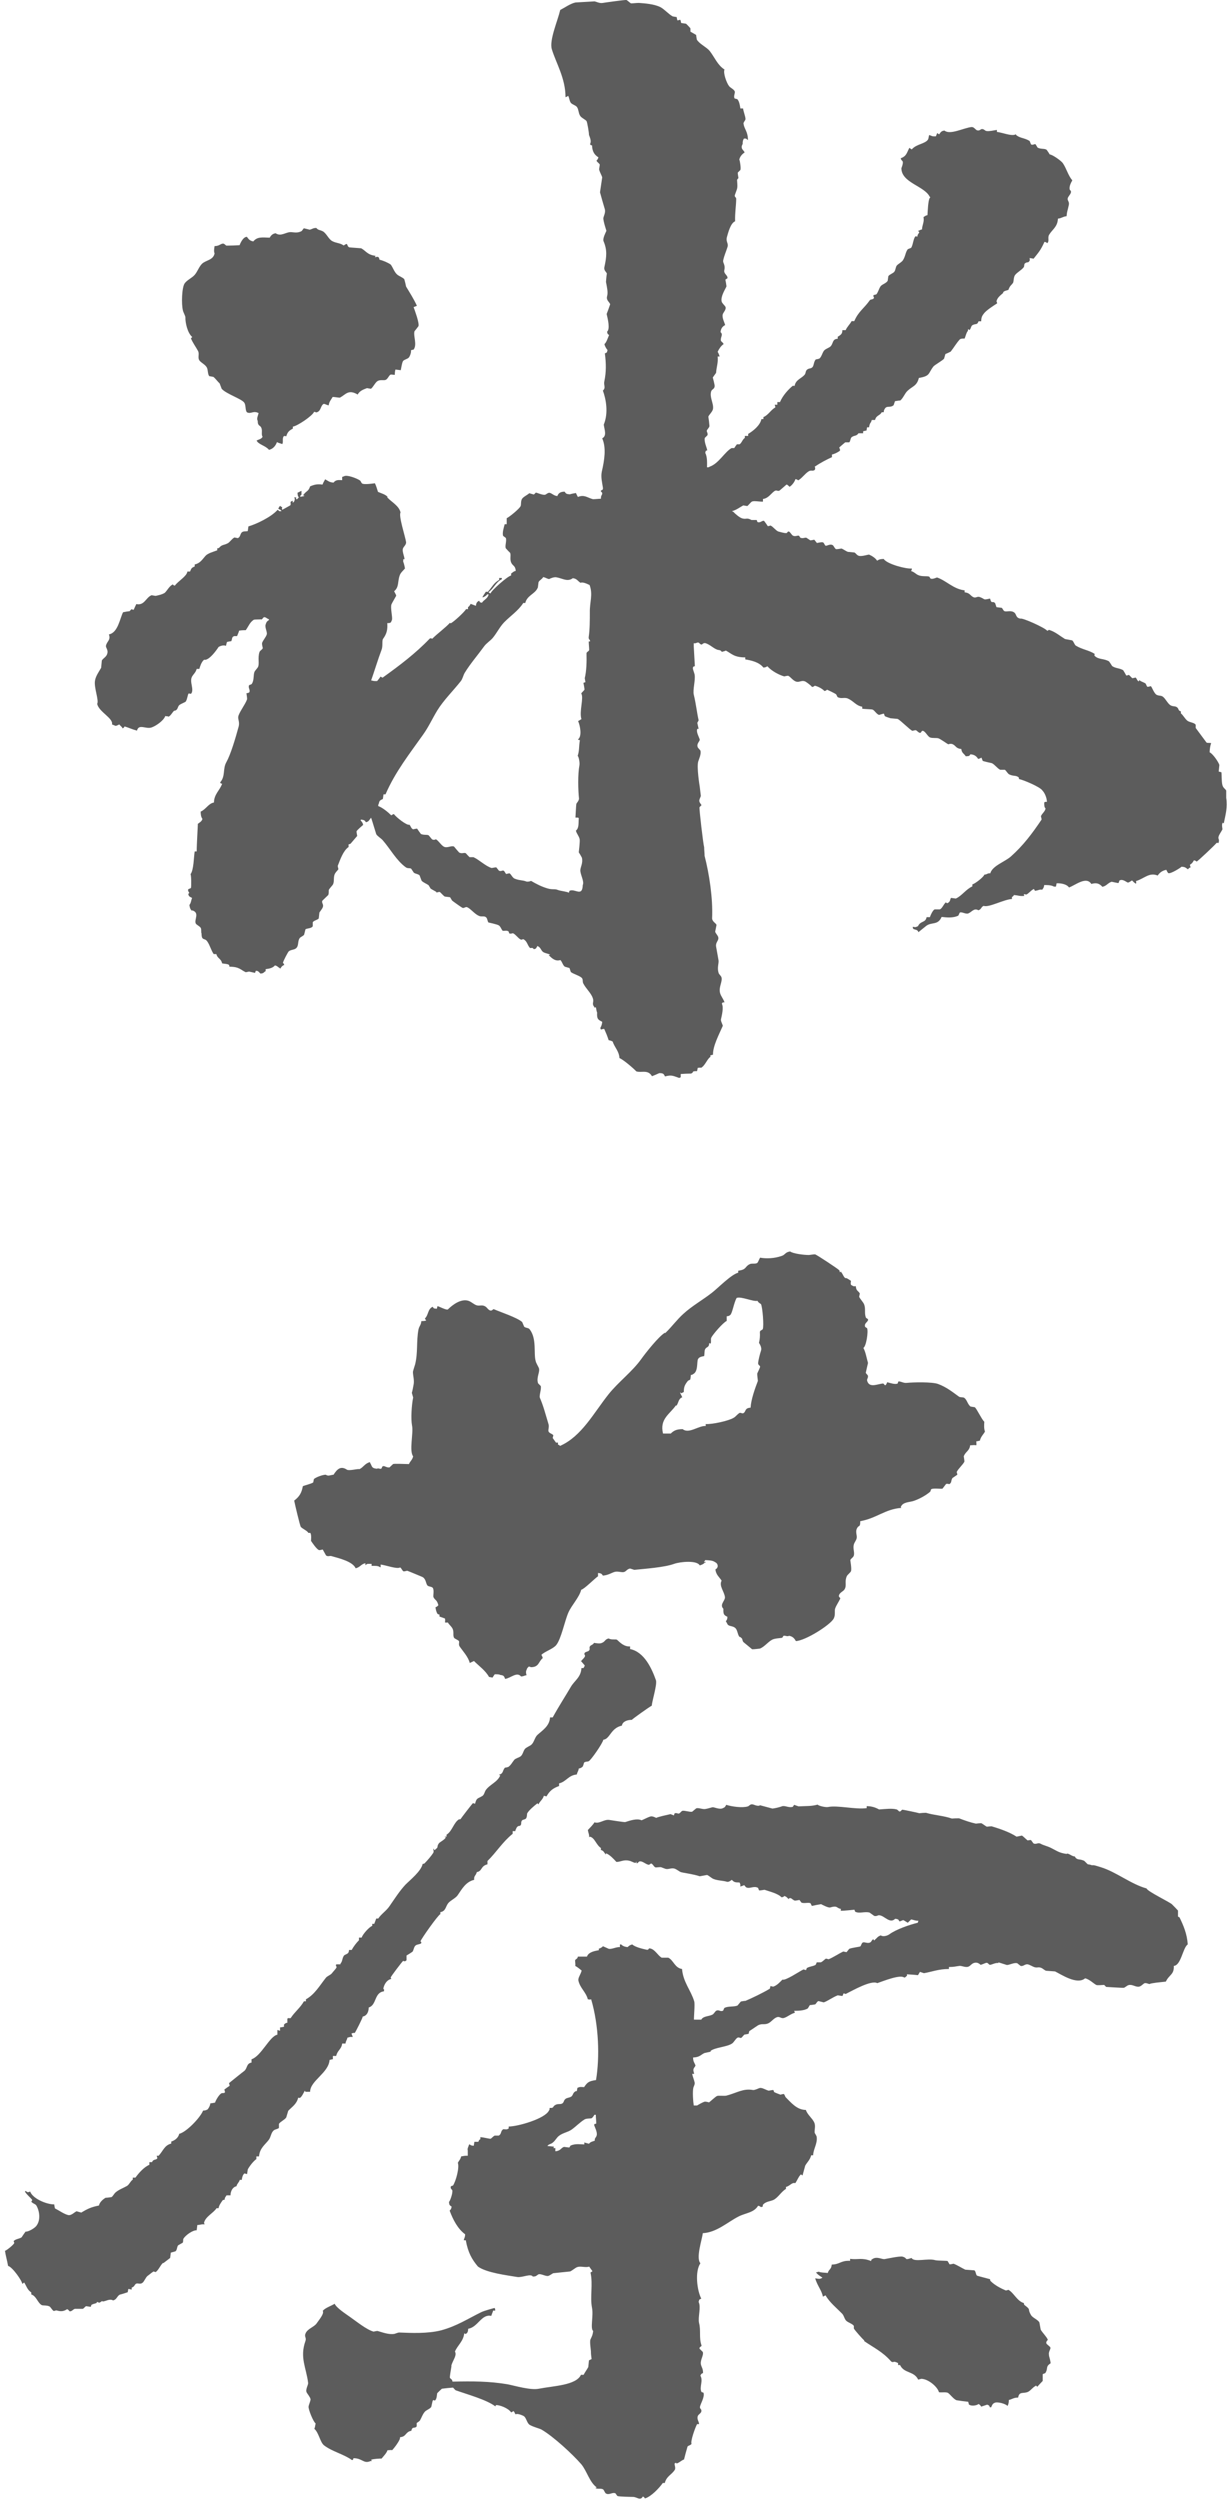 <svg width="183" height="372" viewBox="0 0 183 372" fill="none" xmlns="http://www.w3.org/2000/svg">
<g opacity="0.8">
<path fill-rule="evenodd" clip-rule="evenodd" d="M111.072 20.616C111.072 20.616 110.875 20.616 110.776 20.616C110.644 20.847 110.611 20.88 110.578 21.308C110.677 21.439 110.315 21.67 110.48 22.098C110.546 22.295 110.776 22.427 110.875 22.69C110.513 22.921 110.183 23.283 110.085 23.744C110.183 23.941 110.348 25.028 110.249 25.291C110.118 25.423 109.986 25.555 109.854 25.686C109.854 25.95 109.92 26.213 109.953 26.477C109.953 26.575 109.722 26.641 109.755 26.872C109.854 28.189 109.788 27.925 109.426 29.012C109.327 29.341 109.624 29.308 109.624 29.604C109.591 30.855 109.426 31.645 109.459 32.929C108.768 33.193 108.405 34.707 108.241 35.267C108.043 36.024 108.537 36.189 108.307 36.814C108.076 37.539 107.846 37.999 107.681 38.757C107.615 39.185 108.043 39.349 107.846 40.238C107.747 40.765 108.438 40.995 108.307 41.423C108.307 41.423 108.01 41.588 108.01 41.621C108.076 41.95 108.142 42.279 108.175 42.609C108.043 42.971 107.286 44.057 107.451 44.847C107.516 45.144 107.912 45.44 108.01 45.638C108.208 46.033 107.681 46.494 107.615 46.79C107.484 47.284 107.879 47.975 107.977 48.37C107.582 48.568 107.352 48.864 107.286 49.424C107.747 49.786 107.22 50.214 107.352 50.708C107.418 50.872 107.648 50.938 107.747 51.202C107.352 51.465 107.056 51.926 106.858 52.354C106.99 52.551 107.088 52.815 107.154 53.045C107.056 53.045 106.957 53.045 106.858 53.045C106.957 54 106.693 54.527 106.627 55.482C106.463 55.712 106.298 55.943 106.134 56.173C106.232 56.535 106.331 56.897 106.397 57.26C106.496 57.918 106.035 57.852 105.903 58.214C105.607 59.07 106.298 60.058 106.167 60.848C106.101 61.276 105.574 61.704 105.475 62C105.541 62.461 105.607 62.922 105.64 63.383C105.64 63.614 105.278 63.91 105.245 64.075C105.212 64.305 105.442 64.437 105.343 64.766C105.212 64.898 105.08 65.029 104.948 65.161C104.817 65.754 105.245 66.577 105.31 67.005C105.014 67.136 105.113 67.005 105.014 67.4C105.343 67.992 105.278 68.947 105.278 69.54C105.508 69.54 105.541 69.54 105.673 69.441C107.023 68.98 107.912 67.235 108.932 66.675H109.327C109.459 66.478 109.591 66.28 109.722 66.116H110.118C110.447 65.918 110.546 65.391 110.908 65.161C110.908 65.062 110.908 64.963 110.908 64.865C111.072 64.865 111.237 64.865 111.402 64.865C111.402 64.766 111.402 64.667 111.402 64.568C112.126 64.14 113.18 63.317 113.377 62.362C113.476 62.362 113.575 62.362 113.673 62.362C113.673 62.264 113.673 62.165 113.673 62.066C114.398 61.77 114.76 61.013 115.451 60.618C115.451 60.486 115.386 60.354 115.353 60.222H115.748C115.748 60.222 115.748 59.959 115.748 59.828C115.879 59.828 116.011 59.828 116.143 59.828C116.571 58.807 117.427 57.918 118.02 57.424C118.184 57.358 118.02 57.424 118.316 57.424C118.481 56.502 119.304 56.338 119.798 55.778C120.028 55.515 119.896 55.218 120.193 54.988C120.489 54.757 120.752 54.889 120.983 54.626C121.213 54.362 121.147 53.836 121.477 53.473C121.641 53.473 121.806 53.407 121.971 53.375C122.3 53.177 122.432 52.551 122.662 52.222C122.86 51.926 123.386 51.794 123.65 51.564C124.111 51.136 123.88 50.444 124.736 50.411C124.736 50.313 124.736 50.214 124.736 50.115C124.934 49.983 125.197 49.852 125.329 49.621C125.395 49.49 125.428 49.391 125.428 49.127C125.592 49.127 125.757 49.127 125.922 49.127C126.119 48.634 126.547 48.272 126.811 47.778C127.107 47.778 126.942 47.811 127.206 47.778C127.831 46.329 128.654 45.901 129.51 44.683C129.609 44.518 130.004 44.584 130.103 44.387C130.235 44.189 129.906 44.123 130.103 43.893C130.235 43.893 130.366 43.827 130.498 43.794C130.794 43.399 130.827 43.07 131.091 42.642C131.288 42.312 131.947 42.181 132.177 41.786C132.21 41.555 132.243 41.325 132.276 41.094C132.441 40.831 133 40.666 133.165 40.436C133.396 40.107 133.33 39.744 133.56 39.481C133.824 39.218 134.252 39.02 134.449 38.724C134.844 38.098 134.811 37.539 135.174 37.078C135.338 37.012 135.503 36.946 135.667 36.88C135.997 36.386 135.997 35.3 136.392 35.135C136.491 35.201 136.425 35.168 136.589 35.234C136.655 34.773 136.754 34.872 136.886 34.543C136.82 34.477 136.754 34.411 136.688 34.345C136.787 34.345 136.886 34.279 136.984 34.246C137.083 34.181 137.083 34.181 137.281 34.148C137.347 33.357 137.643 33.061 137.511 32.304C137.742 32.172 137.742 32.106 138.104 32.008C138.137 31.382 138.203 29.802 138.433 29.473C138.499 29.374 138.598 29.341 138.433 29.275C137.643 27.662 134.219 27.201 134.219 25.028C134.219 25.028 134.515 24.337 134.416 24.04C134.35 23.876 134.186 23.876 134.12 23.546C134.976 23.25 135.009 22.756 135.404 21.999C135.602 22.098 135.733 22.295 135.799 22.197C136.458 21.439 137.742 21.406 138.17 20.781C138.301 20.55 138.268 20.254 138.367 20.089C138.828 20.254 138.795 20.32 139.355 20.287C139.421 20.122 139.487 19.958 139.553 19.793C139.684 19.892 139.651 19.892 139.849 19.991C140.046 19.694 140.178 19.464 140.639 19.431C141.462 20.122 143.471 19.036 144.656 18.904C145.051 18.871 145.249 19.332 145.512 19.398C145.874 19.497 145.973 19.233 146.203 19.201C146.566 19.201 146.631 19.464 146.895 19.497C147.29 19.563 148.014 19.398 148.442 19.332C148.442 19.431 148.442 19.53 148.442 19.628C149.364 19.76 150.451 20.221 151.076 20.056C151.142 20.056 151.208 19.991 151.274 19.958C151.274 19.958 151.274 20.024 151.274 20.056C151.834 20.583 152.525 20.485 153.315 20.978C153.381 21.143 153.447 21.308 153.513 21.472C153.776 21.67 154.007 21.373 154.204 21.472C154.303 21.637 154.402 21.801 154.501 21.966C154.994 22.229 155.554 22.065 155.85 22.295C156.015 22.526 156.18 22.756 156.311 22.987C156.674 22.987 157.958 23.876 158.254 24.271C158.814 25.094 159.044 26.114 159.67 26.839C159.505 27.135 159.176 27.695 159.275 28.189C159.275 28.287 159.505 28.353 159.472 28.584C159.439 28.913 159.044 29.209 158.978 29.538C158.912 29.835 159.275 30.032 159.143 30.526C158.978 31.349 158.88 31.382 158.814 32.172C158.221 32.238 158.122 32.468 157.53 32.534C157.464 33.785 156.706 34.115 156.213 34.938C155.949 35.399 156.311 35.892 155.916 36.189C155.752 36.024 155.818 36.057 155.521 35.991C154.929 37.308 154.599 37.605 153.908 38.493C153.71 38.461 153.513 38.428 153.315 38.395C153.315 38.691 153.381 38.658 153.315 38.79C153.052 39.218 153.019 38.888 152.624 39.185C152.459 39.283 152.558 39.613 152.426 39.777C152.097 40.205 151.471 40.502 151.142 40.93C150.912 41.226 150.945 41.95 150.846 42.082C150.55 42.51 150.385 42.477 150.154 43.136C149.891 43.234 149.529 43.267 149.364 43.498C149.364 43.596 149.43 43.531 149.364 43.596C148.969 43.959 148.508 44.255 148.376 44.847C148.442 44.946 148.442 44.946 148.475 45.144C147.948 45.473 146.829 46.197 146.5 46.658C146.236 46.987 146.105 47.251 146.105 47.811C145.973 47.811 145.841 47.811 145.71 47.811C145.479 48.403 145.347 48.107 144.821 48.37C144.557 48.502 144.59 48.963 144.327 49.127C144.327 49.127 144.261 48.93 144.129 49.029C144.129 49.095 144.129 49.16 144.129 49.226C143.899 49.457 143.767 50.082 143.635 50.379C143.339 50.379 143.108 50.379 142.944 50.477C142.417 51.037 142.055 51.696 141.561 52.321C141.298 52.453 141.034 52.584 140.771 52.683C140.705 52.914 140.639 53.144 140.573 53.375C140.31 53.671 139.19 54.296 138.993 54.527C138.17 55.58 138.565 55.943 136.82 56.239C136.523 57.457 135.865 57.457 135.141 58.148C134.713 58.544 134.515 59.202 134.054 59.597C133.791 59.597 133.527 59.663 133.264 59.696C133.198 59.893 133.132 60.091 133.066 60.288C132.507 60.782 132.013 60.222 131.683 60.947C131.618 61.046 131.618 61.111 131.585 61.342C131.486 61.342 131.387 61.342 131.288 61.342C131.025 61.869 130.465 61.77 130.301 62.494C130.136 62.494 129.971 62.494 129.807 62.494C129.774 62.593 129.741 62.692 129.708 62.791C129.543 62.988 129.445 63.218 129.412 63.581C129.313 63.581 129.214 63.581 129.115 63.581C129.082 63.745 129.049 63.91 129.017 64.075C128.852 64.075 128.687 64.14 128.523 64.173C128.523 64.272 128.523 64.371 128.523 64.47C128.292 64.47 128.062 64.47 127.831 64.47C127.502 64.93 127.304 64.733 126.843 65.029C126.613 65.161 126.646 65.688 126.448 65.819C126.251 65.819 126.053 65.819 125.856 65.819C125.856 65.819 125.033 66.511 124.967 66.577C125.033 66.873 125.131 66.84 125.066 67.07C124.769 67.301 124.242 67.564 123.88 67.63V68.025C123.024 68.42 122.201 68.848 121.312 69.441C121.411 69.638 121.411 69.737 121.312 69.935C120.983 70.165 120.785 69.902 120.423 70.132C119.863 70.462 119.402 71.186 118.843 71.482C118.711 71.35 118.678 71.35 118.448 71.285C118.316 71.713 117.921 72.239 117.559 72.437C117.427 72.305 117.164 72.009 117.065 72.141C116.966 72.239 116.077 72.997 116.077 72.997C115.748 73.161 115.649 72.832 115.287 73.095C114.76 73.49 114.398 74.149 113.608 74.248C113.608 74.379 113.608 74.511 113.608 74.643C113.147 74.676 112.225 74.478 111.961 74.643C111.764 74.742 111.435 75.203 111.27 75.301C111.072 75.268 110.875 75.235 110.677 75.203C110.183 75.466 109.657 75.894 108.998 76.058C109.097 76.124 109.031 76.091 109.196 76.157C109.36 76.355 110.118 77.046 110.546 77.145C111.171 77.31 111.171 76.98 111.896 77.375C112.159 77.375 112.422 77.375 112.686 77.375C112.686 77.474 112.752 77.573 112.784 77.672C113.213 77.869 113.476 77.408 113.772 77.507C113.97 77.77 114.167 78.034 114.332 78.297C114.464 78.297 114.595 78.231 114.727 78.198C115.122 78.363 115.451 78.89 115.879 79.087C115.945 79.087 116.834 79.384 117.131 79.318C117.229 79.318 117.262 78.989 117.526 79.12C117.657 79.186 117.921 79.647 118.085 79.713C118.448 79.878 118.711 79.647 118.974 79.713C119.04 79.812 119.106 79.91 119.172 80.009C119.534 80.174 119.798 79.976 120.061 80.009C120.258 80.141 120.456 80.273 120.654 80.404C120.851 80.404 121.049 80.338 121.246 80.305C121.378 80.47 121.51 80.635 121.641 80.799C121.707 80.799 122.267 80.635 122.53 80.701C122.728 80.766 122.761 81.096 122.925 81.195C123.09 81.293 123.584 80.865 124.012 81.129C124.144 81.227 124.308 81.655 124.506 81.721C124.769 81.721 125.033 81.655 125.296 81.623C125.526 81.688 125.955 82.017 126.251 82.116C126.58 82.149 126.909 82.182 127.239 82.215C127.436 82.314 127.601 82.643 127.897 82.709C128.424 82.841 129.379 82.445 129.445 82.544C129.84 82.709 130.399 83.071 130.597 83.433C130.992 83.203 131.025 83.203 131.585 83.17C132.079 83.96 135.075 84.717 135.766 84.585C135.766 84.651 135.766 84.717 135.766 84.783C135.7 84.882 135.733 84.816 135.667 84.981C136.095 85.079 136.392 85.442 136.721 85.573C137.281 85.837 138.005 85.672 138.367 85.804C138.433 85.902 138.499 86.001 138.565 86.1C138.927 86.232 139.454 85.903 139.553 85.935C141.001 86.462 141.956 87.647 143.635 87.845C143.635 87.944 143.635 88.042 143.635 88.141C144.393 88.207 144.458 88.602 144.886 88.833C145.314 89.063 145.446 88.701 145.874 88.833C146.796 89.162 146.269 89.326 147.422 89.063C147.652 89.985 147.784 89.326 148.179 89.754C148.245 89.952 148.311 90.15 148.376 90.347C148.64 90.38 148.903 90.413 149.167 90.446C149.265 90.512 149.43 90.907 149.562 90.94C149.891 91.071 150.451 90.808 150.912 91.071C151.438 91.335 151.142 91.927 151.965 92.059C152.196 91.894 155.554 93.376 155.949 93.87C156.18 93.771 156.114 93.672 156.344 93.771C157.2 94.067 157.826 94.627 158.583 95.088C158.945 95.154 159.308 95.22 159.637 95.285C159.867 95.417 159.966 95.911 160.197 96.076C161.184 96.668 162.106 96.734 162.995 97.294C162.995 97.59 162.896 97.425 162.995 97.59C163.588 98.183 164.345 97.952 165.135 98.413C165.3 98.644 165.465 98.874 165.596 99.105C166.09 99.467 166.716 99.401 167.243 99.73C167.407 99.993 167.572 100.257 167.703 100.52C167.835 100.52 167.967 100.454 168.099 100.421C168.263 100.586 168.428 100.751 168.592 100.915C168.757 100.915 168.922 100.849 169.086 100.817C169.284 100.948 169.284 101.277 169.58 101.409C169.58 101.409 169.58 101.343 169.58 101.31C169.679 101.212 169.712 101.179 169.778 101.31C170.008 101.442 170.469 101.607 170.568 101.705C170.667 101.804 170.733 102.133 170.864 102.199C171.029 102.199 171.194 102.133 171.358 102.101C171.523 102.199 171.819 103.154 172.214 103.385C172.609 103.582 172.873 103.45 173.169 103.681C173.564 103.977 173.893 104.734 174.321 104.965C174.684 105.162 175.013 105.031 175.276 105.261C175.573 105.492 175.375 105.722 175.836 105.854C175.836 105.953 175.836 106.051 175.836 106.15C176.198 106.446 176.429 106.94 176.791 107.237C177.153 107.5 177.581 107.467 177.943 107.73C177.943 107.763 178.009 107.796 178.042 107.829C178.042 107.994 178.042 108.158 178.042 108.323L179.655 110.496C179.853 110.595 180.215 110.496 180.347 110.595C180.215 110.858 180.116 111.549 180.116 111.945C180.577 112.142 181.4 113.327 181.565 113.821C181.532 114.15 181.499 114.48 181.466 114.809C181.598 114.842 181.73 114.875 181.861 114.908C181.927 114.973 181.861 116.29 182.026 116.85C182.158 117.278 182.421 117.344 182.586 117.64C182.586 118.002 182.586 118.364 182.586 118.727C182.816 120.109 182.487 121.196 182.223 122.513C182.158 122.48 182.092 122.447 182.026 122.414C182.026 122.414 182.026 122.48 182.026 122.513C181.894 122.71 182.026 123.303 182.026 123.402C181.861 123.764 181.499 124.192 181.433 124.554C181.367 124.916 181.631 124.85 181.433 125.443C181.203 125.443 181.334 125.344 181.137 125.443C180.873 125.772 178.371 128.143 178.174 128.208C178.042 128.077 178.009 128.077 177.779 128.011C177.614 128.307 177.482 128.505 177.186 128.669C177.186 128.801 177.252 128.933 177.285 129.064C177.021 129.163 177.054 129.163 176.89 129.361C176.56 129.13 176.494 128.999 175.935 128.966C175.836 129.097 174.288 130.085 173.959 129.92C173.828 129.789 173.762 129.624 173.663 129.427C173.037 129.558 172.675 129.855 172.379 130.283C171.128 129.756 170.37 130.744 169.152 131.106C169.185 131.336 169.218 131.27 169.152 131.501C168.889 131.369 168.757 131.204 168.56 131.007C168.329 131.139 168.033 131.402 167.868 131.303C167.605 131.172 167.144 130.776 166.716 131.007C166.65 131.007 166.617 131.369 166.518 131.402C166.419 131.402 165.695 131.237 165.53 131.204C164.971 131.369 164.773 131.83 164.148 131.962C163.654 131.402 163.193 131.336 162.501 131.534C161.744 130.348 160.164 131.698 159.176 132.06C158.912 131.632 158.122 131.402 157.332 131.435C157.299 131.6 157.266 131.764 157.233 131.929C157.135 131.929 157.036 131.929 156.937 131.929C156.509 131.665 155.719 131.698 155.488 131.698C155.422 132.126 155.357 132.126 155.192 132.39C154.698 132.324 154.698 132.488 154.105 132.554C154.007 132.39 153.974 132.192 153.809 132.357C153.447 132.554 153.184 132.949 152.821 133.114C152.624 133.114 152.624 132.982 152.426 133.114C152.492 133.213 152.459 133.147 152.525 133.312C151.801 133.377 151.735 133.246 150.978 133.18C150.846 133.41 150.879 133.344 150.681 133.476C150.681 133.575 150.681 133.674 150.681 133.772C149.463 133.838 147.224 135.089 146.467 134.793C146.072 134.958 146.138 135.32 145.677 135.452C145.051 135.056 144.689 135.715 144.195 135.912C143.833 136.077 143.207 135.649 142.944 135.781C142.845 135.814 142.779 136.209 142.648 136.275C141.89 136.604 141.034 136.538 140.211 136.439C139.651 137.723 138.762 137.163 137.939 137.756C137.511 138.085 137.05 138.48 136.754 138.711C136.622 138.283 136.26 138.382 135.997 138.217C135.931 138.118 135.931 138.118 135.898 137.921C135.964 137.921 136.03 137.921 136.095 137.921C136.293 138.02 136.425 137.921 136.688 137.822C137.083 136.966 137.808 137.361 137.972 136.472C138.137 136.472 138.301 136.472 138.466 136.472C138.565 136.143 138.894 135.452 139.157 135.32C139.421 135.32 139.684 135.32 139.948 135.32C140.31 135.155 140.474 134.596 140.837 134.266C141.001 134.398 141.001 134.431 141.133 134.365C141.594 134.102 141.429 133.74 141.627 133.608C141.857 133.641 142.088 133.674 142.318 133.707C143.174 133.344 143.866 132.291 144.788 131.896C144.788 131.797 144.788 131.698 144.788 131.6C145.183 131.501 146.467 130.513 146.566 130.151C147.125 130.085 146.961 129.92 147.455 129.953C147.751 128.834 149.628 128.241 150.517 127.451C152.36 125.805 153.677 124.06 155.093 121.953C155.093 121.788 155.027 121.624 154.994 121.459C155.159 121.031 155.587 120.801 155.686 120.307C155.488 120.109 155.488 119.879 155.488 119.418C155.521 119.418 155.554 119.352 155.587 119.319C155.686 119.319 155.785 119.319 155.883 119.319C155.883 118.727 155.554 117.969 155.225 117.64C154.896 117.08 152.229 115.994 151.735 115.928C151.702 115.731 151.735 115.731 151.636 115.632C151.175 115.336 150.912 115.533 150.286 115.237C150.056 115.138 149.825 114.677 149.628 114.545C149.397 114.545 149.167 114.545 148.936 114.545C148.541 114.381 148.113 113.755 147.685 113.558C147.224 113.459 146.763 113.36 146.335 113.229C146.269 113.064 146.203 112.899 146.138 112.735C145.94 112.833 145.94 112.866 145.644 112.932C145.413 112.537 145.084 112.274 144.491 112.241C144.327 112.537 144.261 112.504 143.8 112.537C143.536 112.109 143.207 112.076 143.141 111.451C142.351 111.385 142.351 110.99 141.89 110.759C141.66 110.628 141.33 110.693 141.199 110.759C140.804 110.529 140.145 110.035 139.75 109.87C139.52 109.772 138.828 109.87 138.499 109.739C138.137 109.607 137.84 108.883 137.445 108.751C137.215 108.685 137.182 109.014 137.05 109.047C136.82 109.113 136.523 108.685 136.359 108.652C136.194 108.652 136.03 108.718 135.865 108.751C135.536 108.652 134.12 107.204 133.659 106.973C133.297 106.94 132.935 106.907 132.572 106.874C132.441 106.809 132.013 106.71 131.782 106.578C131.683 106.512 131.683 106.249 131.585 106.183C131.354 106.249 131.124 106.315 130.893 106.381C130.531 106.282 130.235 105.722 129.938 105.59C129.741 105.525 128.819 105.525 128.391 105.459C128.391 105.36 128.391 105.261 128.391 105.162C127.436 104.998 127.14 104.339 126.251 103.944C125.724 103.714 125.23 104.043 124.703 103.714C124.637 103.582 124.572 103.45 124.506 103.319C124.242 103.121 123.156 102.627 123.156 102.627C122.958 102.759 123.057 102.759 122.761 102.825C122.464 102.496 121.806 102.133 121.312 102.035C121.18 102.166 121.147 102.166 120.917 102.232C120.752 101.969 120.028 101.475 119.962 101.442C119.435 101.146 119.106 101.541 118.612 101.442C118.118 101.343 117.723 100.718 117.361 100.553C117.164 100.553 116.966 100.619 116.768 100.652C115.978 100.421 114.859 99.829 114.266 99.138C114.036 99.269 114.036 99.302 113.673 99.335C113.015 98.512 111.896 98.281 110.974 98.117C110.974 98.018 110.974 97.919 110.974 97.821C109.294 97.821 108.932 97.261 108.076 96.8C107.977 96.866 107.78 96.932 107.484 96.998C107.187 96.602 107.088 96.833 106.627 96.602C106.134 96.372 105.673 95.911 105.08 95.713C104.751 95.615 104.586 95.878 104.487 95.911C104.224 95.911 104.158 95.648 103.993 95.615C103.697 95.582 103.664 95.779 103.302 95.713C103.302 95.878 103.302 96.043 103.302 96.207L103.467 99.138C103.467 99.138 103.17 99.105 103.17 99.434C103.17 99.664 103.434 100.257 103.434 100.421C103.565 101.212 103.137 102.66 103.302 103.352C103.664 104.866 103.763 106.018 104.026 107.171C104.026 107.237 103.829 107.533 103.829 107.566C103.895 107.862 103.961 108.158 104.026 108.455C103.961 108.455 103.895 108.455 103.829 108.455C103.631 108.916 104.059 109.607 104.191 110.035C104.257 110.265 103.664 110.661 103.895 111.187C103.895 111.253 104.257 111.615 104.29 111.681C104.454 112.175 104.059 112.998 103.961 113.327C103.73 114.216 104.158 116.85 104.191 117.048C104.224 117.344 104.356 118.397 104.356 118.43C104.323 118.628 104.026 119.056 104.158 119.319C104.257 119.583 104.323 119.55 104.454 119.813C104.356 119.912 104.257 120.011 104.158 120.109C104.092 120.34 104.718 125.673 104.85 126.068C104.85 126.496 104.915 126.924 104.915 127.352C105.607 130.019 106.167 133.674 106.035 136.637C106.035 137.131 106.595 137.361 106.693 137.624C106.627 137.954 106.562 138.283 106.496 138.612C106.496 138.843 106.924 139.205 106.957 139.501C107.056 139.962 106.529 140.192 106.627 140.851C106.726 141.378 106.891 142.365 106.99 142.892C107.056 143.353 106.759 143.979 106.99 144.736C107.056 145.032 107.418 145.197 107.451 145.526C107.549 146.151 106.99 146.942 107.22 147.765C107.352 148.259 107.747 148.687 107.879 149.147C107.516 149.18 107.648 149.115 107.484 149.345C107.78 149.905 107.484 151.09 107.352 151.683C107.286 151.946 107.681 152.571 107.615 152.67C107.056 153.954 106.134 155.666 106.167 156.95C106.035 156.95 105.903 157.016 105.771 157.049C105.771 157.345 105.903 157.148 105.673 157.345C105.212 157.773 104.948 158.596 104.389 158.893C104.224 158.827 104.224 158.893 103.895 158.893C103.862 159.057 103.829 159.222 103.796 159.387C102.841 159.387 103.434 159.518 102.907 159.749C102.38 159.749 101.853 159.782 101.359 159.815C101.359 159.979 101.359 160.144 101.359 160.308C101.195 160.374 101.261 160.308 101.162 160.407C100.306 160.144 100.075 159.88 99.022 160.177C98.824 159.782 98.758 159.683 98.166 159.683C97.804 159.847 97.441 160.012 97.079 160.144C96.487 159.09 95.466 159.683 94.742 159.419C94.248 158.893 92.766 157.642 92.239 157.444C92.173 156.391 91.548 155.93 91.219 154.975C90.955 154.843 90.889 154.843 90.626 154.777C90.428 154.152 90.231 153.691 89.967 153.098C89.803 153.098 89.638 153.164 89.474 153.197C89.408 153.032 89.474 153.098 89.375 152.999C89.539 152.67 89.638 152.473 89.671 152.045C89.078 151.748 88.848 151.65 88.914 150.662C88.815 150.497 88.782 150.036 88.716 149.872C88.65 149.872 88.585 149.938 88.519 149.971C88.519 149.971 88.519 149.905 88.519 149.872C88.025 149.279 88.519 149.18 88.255 148.489C87.992 147.732 87.235 147.106 86.84 146.316C86.708 146.02 86.84 145.756 86.642 145.526C86.346 145.197 85.358 144.933 84.996 144.637C84.93 144.439 84.864 144.242 84.798 144.044L84.107 143.847C83.81 143.649 83.712 143.123 83.448 142.859C82.658 143.09 82.197 142.596 81.703 142.135C81.868 142.069 81.802 142.135 81.901 142.036C81.605 141.904 81.111 141.839 80.847 141.641C80.518 141.378 80.551 140.983 79.991 140.752C79.991 140.752 79.991 140.818 79.991 140.851C79.761 141.114 79.925 141.147 79.497 141.246C79.201 140.884 79.168 141.147 78.905 141.048C78.51 140.62 78.51 140.061 77.95 139.764C77.785 139.699 77.752 139.929 77.456 139.764C77.127 139.567 76.764 139.04 76.402 138.875C76.303 138.843 76.04 139.007 75.81 138.875C75.81 138.777 75.744 138.678 75.711 138.579C75.349 138.382 75.085 138.579 74.822 138.48C74.624 138.217 74.526 137.855 74.262 137.69C73.966 137.526 72.715 137.262 72.715 137.262C72.55 136.966 72.583 136.67 72.353 136.472C72.023 136.242 71.694 136.472 71.299 136.275C70.673 136.011 70.048 135.188 69.554 134.991C69.323 134.892 69.093 135.188 68.862 135.089C68.764 135.056 67.414 134.102 67.315 134.003C67.216 133.838 67.117 133.674 67.019 133.509C66.755 133.476 66.492 133.443 66.228 133.41C66.031 133.312 65.636 132.818 65.471 132.719C65.306 132.719 65.142 132.785 64.977 132.818C64.977 132.818 64.977 132.752 64.977 132.719C64.714 132.554 64.418 132.423 64.121 132.225C64.022 132.06 63.924 131.896 63.825 131.731C63.529 131.501 62.969 131.303 62.771 131.04C62.672 130.776 62.574 130.513 62.475 130.25C62.212 130.019 61.882 130.052 61.619 129.855C61.487 129.657 61.355 129.46 61.224 129.262C61.026 129.13 60.73 129.262 60.434 129.064C59.018 128.044 58.129 126.332 56.977 125.015C56.713 124.719 56.219 124.455 56.022 124.126C55.758 123.303 55.528 122.48 55.264 121.69C55.231 121.69 55.199 121.756 55.166 121.788C55.034 121.92 54.935 122.282 54.474 122.348C54.343 122.052 54.178 122.019 53.783 121.953C53.75 121.953 53.717 122.019 53.684 122.052C53.882 122.315 53.98 122.348 54.079 122.743C53.882 122.908 53.19 123.5 53.091 123.698C53.091 123.928 53.157 124.159 53.19 124.389L52.202 125.542C52.202 125.542 52.104 125.608 51.906 125.64C51.906 125.772 51.906 125.904 51.906 126.036C51.116 126.562 50.655 127.912 50.293 128.834C50.293 128.999 50.359 129.163 50.392 129.328C50.293 129.525 49.931 129.789 49.799 130.184C49.634 130.776 49.799 131.204 49.568 131.632C49.437 131.83 49.075 132.192 48.976 132.39C48.91 132.488 49.009 132.884 48.877 133.18C48.581 133.476 48.284 133.74 47.988 134.036C47.856 134.398 48.251 134.563 48.054 135.024C47.988 135.221 47.659 135.616 47.56 135.781C47.527 136.077 47.494 136.373 47.461 136.67C47.264 136.9 46.737 136.966 46.572 137.229C46.572 137.427 46.572 137.624 46.572 137.822C46.375 138.184 45.683 138.118 45.486 138.283C45.42 138.546 45.354 138.81 45.288 139.073C45.156 139.303 44.728 139.402 44.597 139.633C44.333 140.061 44.465 140.62 44.202 140.983C43.905 141.378 43.444 141.246 43.016 141.542C42.885 141.641 42.16 143.024 42.127 143.287C42.292 143.419 42.226 143.353 42.325 143.583C41.996 143.715 41.897 143.88 41.732 144.143C41.732 144.11 41.666 144.077 41.633 144.044C41.337 143.88 41.337 143.748 40.942 143.649C40.646 144.011 40.152 144.143 39.559 144.209C39.559 144.308 39.559 144.407 39.559 144.505C39.197 144.703 39.329 144.835 38.769 144.867C38.637 144.736 38.407 144.374 38.078 144.472C38.045 144.571 38.012 144.67 37.979 144.769L37.09 144.571C37.09 144.571 36.761 144.637 36.596 144.67C35.806 144.308 35.641 143.847 34.159 143.847C34.127 143.649 34.159 143.649 34.061 143.551C33.83 143.419 33.435 143.419 33.073 143.353C32.908 142.596 32.382 142.662 32.217 141.97H31.822C31.427 141.411 31.262 140.653 30.867 140.094C30.472 139.501 30.011 140.061 30.011 138.908C29.912 138.744 30.011 138.349 29.912 138.118C29.813 137.855 29.254 137.624 29.155 137.427C28.858 136.867 29.813 135.814 28.595 135.452C28.595 135.452 28.595 135.517 28.595 135.55C28.595 135.517 28.529 135.484 28.496 135.452C28.299 135.221 28.266 135.056 28.2 134.661C28.43 134.398 28.463 133.97 28.595 133.608C28.299 133.443 28.101 133.443 28.035 133.015C28.398 132.785 27.871 132.719 28.035 132.324C28.035 132.291 28.398 132.192 28.43 132.126C28.496 131.995 28.496 130.217 28.365 130.085C28.858 129.492 28.858 127.418 28.99 126.694C29.089 126.694 29.188 126.694 29.287 126.694C29.287 125.608 29.484 122.644 29.451 122.612C29.583 122.447 30.044 122.282 30.143 121.854C29.945 121.591 29.879 121.229 29.879 120.768C30.669 120.439 31.032 119.55 31.855 119.418C31.888 118.134 32.744 117.607 33.073 116.62C32.744 116.521 32.941 116.652 32.777 116.422C33.6 115.5 33.139 114.414 33.699 113.426C34.357 112.241 35.048 109.903 35.542 108.093C35.707 107.434 35.411 107.039 35.477 106.644C35.575 106.018 36.53 104.833 36.794 104.043C36.794 103.747 36.728 103.45 36.695 103.154C36.826 103.154 36.958 103.088 37.09 103.055C37.353 102.693 36.892 102.364 37.09 101.969C37.123 101.903 37.419 101.87 37.485 101.771C37.88 101.212 37.682 100.421 37.913 99.928C37.979 99.796 38.341 99.401 38.407 99.269C38.67 98.775 38.341 97.919 38.637 97.03C38.736 96.767 39.065 96.668 39.131 96.438C39.131 96.372 38.967 95.911 39.032 95.648C39.197 95.22 39.592 94.825 39.724 94.397C39.823 94.034 39.395 93.343 39.559 92.915C39.658 92.553 39.79 92.421 40.053 92.257C40.053 92.257 40.053 92.191 40.053 92.158C39.757 92.059 39.46 91.73 39.263 91.862C39.131 91.96 38.967 92.29 38.868 92.158C38.736 92.191 37.913 92.158 37.781 92.224C37.189 92.619 37.057 93.113 36.596 93.771C36.464 93.771 36.003 93.771 35.608 93.837C35.542 94.1 35.345 94.528 35.312 94.627C35.114 94.726 34.983 94.561 34.719 94.726C34.489 94.89 34.587 95.187 34.423 95.417C34.225 95.417 34.028 95.483 33.83 95.516C33.731 95.582 33.699 96.01 33.633 96.109C33.402 95.977 32.908 96.043 32.546 96.273C32.184 96.833 31.262 98.084 30.571 98.183C30.472 98.183 30.505 98.15 30.373 98.183C29.978 98.512 29.78 99.203 29.682 99.533C29.451 99.533 29.583 99.533 29.287 99.533C29.155 100.059 28.793 100.323 28.595 100.685C28.167 101.442 28.957 102.594 28.463 103.22C28.266 103.286 28.167 103.121 28.068 103.22C27.937 103.417 27.904 103.977 27.673 104.372C27.607 104.504 26.949 104.701 26.686 104.932C26.455 105.162 26.488 105.525 26.192 105.689C26.06 105.788 26.06 105.689 25.895 105.788C25.632 106.051 25.434 106.479 25.105 106.644C24.94 106.545 24.842 106.611 24.611 106.545C24.348 107.269 23.163 108.06 22.537 108.257C21.714 108.521 20.66 107.665 20.397 108.718C19.64 108.521 19.212 108.29 18.553 108.093C18.421 108.29 18.487 108.257 18.257 108.389C18.125 108.093 17.96 108.06 17.763 107.796C17.565 107.895 17.236 108.06 17.17 107.994C17.006 107.928 16.841 107.862 16.676 107.796C16.907 106.874 14.701 105.92 14.47 104.734C14.767 104.241 13.976 102.331 14.141 101.31C14.24 100.619 14.701 99.993 15.063 99.368C15.096 99.006 15.129 98.644 15.162 98.281C15.359 97.952 15.82 97.755 15.952 97.327C16.182 96.668 15.688 96.405 15.787 96.043C15.952 95.384 16.512 95.253 16.215 94.397C17.565 94.166 17.861 91.993 18.323 91.104C18.652 91.038 18.981 90.973 19.31 90.94C19.442 90.808 19.409 90.775 19.607 90.643C19.705 90.709 19.705 90.709 19.903 90.742C20.035 90.446 20.166 90.15 20.298 89.886C21.516 90.15 21.714 88.898 22.57 88.569C22.767 88.602 22.965 88.635 23.163 88.668C23.492 88.602 24.15 88.47 24.545 88.207C24.94 87.812 25.204 87.219 25.731 86.956C25.862 87.121 25.797 87.055 26.027 87.153C26.554 86.429 27.805 85.771 27.904 85.046H28.299C28.496 84.553 28.529 84.487 28.99 84.289C28.99 84.191 28.99 84.092 28.99 83.993C29.78 83.828 30.11 83.269 30.571 82.742C30.933 82.314 31.756 82.116 32.349 81.886C32.349 81.787 32.349 81.688 32.349 81.59C32.546 81.557 32.546 81.59 32.645 81.491C33.073 80.997 33.303 81.162 33.929 80.832C34.225 80.668 34.587 80.108 34.917 79.976C35.081 80.009 35.246 80.042 35.411 80.075C35.806 79.91 35.74 79.483 36.003 79.219C36.267 78.989 36.596 79.12 36.892 79.022C36.925 78.791 36.958 78.561 36.991 78.33C38.143 78.001 40.382 76.947 41.337 75.861C41.6 76.026 41.568 76.124 41.831 76.058C41.831 76.058 41.897 76.058 41.93 76.058C41.93 76.026 41.864 75.993 41.831 75.96C41.633 75.663 41.666 75.96 41.436 75.663C41.568 75.499 41.535 75.4 41.732 75.268C41.864 75.433 41.798 75.367 42.029 75.466C41.963 75.696 41.963 75.63 42.029 75.861C42.127 75.795 43.181 75.235 43.214 75.203C43.444 74.906 42.983 74.676 43.609 74.511C43.609 74.742 43.543 74.544 43.609 74.807C43.839 74.61 43.839 74.61 43.905 74.215C43.839 74.116 43.872 74.182 43.806 74.017C43.905 74.017 44.004 74.017 44.103 74.017C44.103 74.314 43.971 74.116 44.202 74.314C44.3 74.215 44.399 74.116 44.498 74.017C44.333 73.82 44.333 73.721 44.3 73.326C44.498 73.227 44.696 73.128 44.893 73.03C44.893 73.227 44.893 73.425 44.893 73.622C44.663 73.787 44.794 73.622 44.696 73.918C44.893 73.918 45.091 73.853 45.288 73.82C45.288 73.82 45.288 73.754 45.288 73.721C45.222 73.721 45.156 73.721 45.091 73.721C45.123 73.721 45.156 73.655 45.189 73.622C45.683 72.964 45.914 73.161 46.177 72.371C46.868 72.075 47.297 72.009 48.021 72.108C48.12 71.844 48.218 71.68 48.416 71.318C48.844 71.548 49.042 71.778 49.667 71.811C49.996 71.383 50.359 71.416 50.951 71.449C50.951 71.285 50.951 71.12 50.951 70.955C51.05 70.955 51.149 70.89 51.248 70.857C51.676 70.626 53.091 71.153 53.585 71.482C53.75 71.581 53.783 71.91 53.98 71.976C54.343 72.108 55.33 71.976 55.824 71.91C56.022 72.305 56.12 72.7 56.285 73.194C56.713 73.392 57.503 73.589 57.734 73.984C57.734 73.984 57.668 73.984 57.635 73.984C57.635 74.017 57.701 74.05 57.734 74.083C58.359 74.742 59.413 75.268 59.643 76.256C59.314 76.75 60.368 79.91 60.467 80.668C60.499 81.129 60.038 81.326 59.973 81.721C59.907 82.149 60.203 82.775 60.236 83.203C59.973 83.203 60.072 83.17 60.038 83.598C60.17 83.828 60.302 84.585 60.302 84.585C60.038 84.915 59.643 85.211 59.512 85.639C59.182 86.561 59.446 87.351 58.689 87.977C58.787 88.207 59.051 88.602 58.985 88.668C58.755 89.096 58.392 89.689 58.294 89.919C58.096 90.446 58.491 91.894 58.359 92.257C58.195 92.652 58.228 92.718 57.668 92.718C57.734 93.738 57.569 94.331 57.042 95.055C56.845 95.318 57.042 96.141 56.812 96.701C56.285 98.084 55.692 100.059 55.264 101.245C55.725 101.343 55.561 101.343 56.153 101.343C56.351 101.08 56.483 100.981 56.647 100.685C56.878 100.751 56.944 100.915 57.042 100.784C59.479 99.039 61.915 97.195 63.957 95.055C64.055 94.923 64.286 94.989 64.352 95.055C65.175 94.232 66.294 93.442 67.019 92.652C67.052 92.783 67.052 92.718 67.117 92.75C67.546 92.553 69.192 91.038 69.389 90.643C69.488 90.643 69.587 90.643 69.686 90.643C69.686 90.545 69.686 90.446 69.686 90.347C69.883 90.215 69.949 90.084 70.081 89.853C70.344 89.952 70.608 90.051 70.871 90.15C70.871 89.886 70.97 89.524 71.365 89.392C71.496 89.689 71.365 89.59 71.76 89.689C72.023 89.293 72.451 89.129 72.649 88.734C72.715 88.635 72.715 88.635 72.748 88.438H72.55C72.385 88.668 72.155 88.8 71.859 88.898C71.859 88.898 71.859 88.833 71.859 88.8C72.023 88.536 72.188 88.273 72.353 88.042C72.583 88.042 72.451 88.141 72.649 88.042C73.242 87.417 73.505 86.725 74.328 86.297C74.328 86.199 74.328 86.1 74.328 86.001C74.46 86.001 74.591 86.001 74.723 86.001V86.199C73.9 86.528 73.472 87.647 72.748 88.108C72.748 88.141 72.814 88.174 72.846 88.207C72.945 88.273 72.879 88.24 73.044 88.306C73.143 87.878 75.612 85.705 76.106 85.639C76.106 85.54 76.106 85.442 76.106 85.343C76.369 85.178 76.402 85.046 76.797 84.948C76.731 84.157 76.369 84.223 76.139 83.763C75.876 83.236 76.106 82.676 75.974 82.281C75.744 82.05 75.513 81.82 75.316 81.59C75.151 81.227 75.48 80.47 75.316 80.042C75.184 79.943 75.052 79.845 74.921 79.746C74.756 79.318 75.019 78.495 75.151 78.001C75.25 78.001 75.349 78.001 75.448 78.001C75.448 77.705 75.448 77.408 75.448 77.112C75.908 76.882 77.357 75.696 77.522 75.301C77.621 75.038 77.522 74.61 77.719 74.248C77.917 73.918 78.542 73.655 78.806 73.392C79.036 73.458 79.267 73.523 79.497 73.589C79.596 73.49 79.695 73.392 79.794 73.293C79.991 73.326 80.781 73.688 81.144 73.622C81.275 73.622 81.572 73.293 81.835 73.326C82.23 73.425 82.428 73.754 82.987 73.82C83.152 73.359 83.481 73.161 84.074 73.161C84.271 73.458 84.337 73.523 84.864 73.556C85.029 73.49 85.391 73.425 85.753 73.359C85.852 73.589 85.951 73.754 86.049 73.951C87.004 73.556 87.432 74.05 88.288 74.281C88.683 74.281 89.078 74.215 89.474 74.215C89.474 73.589 89.704 73.721 89.671 73.326C89.605 73.26 89.539 73.194 89.474 73.128C89.474 73.128 89.474 73.062 89.474 73.03C89.539 72.865 89.836 73.03 89.77 72.536C89.671 71.844 89.441 71.021 89.605 70.198C90 68.486 90.297 66.642 89.671 65.227C90.395 64.832 90 63.976 89.902 63.186C90.626 61.408 90.231 59.4 89.77 58.115C90.264 57.688 89.836 57.358 90 56.667C90.264 55.416 90.264 54.066 90.066 52.584C90.395 52.453 90.362 52.486 90.461 52.091C90.264 51.86 90.066 51.531 90 51.202C90.297 50.971 90.494 50.313 90.692 49.852C90.461 49.687 90.461 49.72 90.395 49.358C90.856 48.963 90.527 47.547 90.33 46.724C90.494 46.296 90.692 45.769 90.856 45.276C90.758 44.946 90.231 44.683 90.395 44.09C90.56 43.498 90.395 42.839 90.231 41.95C90.264 41.522 90.297 41.094 90.362 40.699C90.264 40.436 89.869 40.238 90 39.712C90.33 38.197 90.428 37.209 89.869 35.892C89.704 35.497 90.198 34.575 90.297 34.345C90.132 33.818 89.869 33.028 89.836 32.501C89.836 32.238 90.198 31.678 90.066 31.152C89.836 30.394 89.572 29.473 89.342 28.616C89.441 27.859 89.572 27.135 89.671 26.378C89.572 26.049 89.276 25.588 89.21 25.192C89.243 24.962 89.276 24.732 89.309 24.501C89.243 24.304 88.947 24.172 88.815 23.909C88.98 23.744 89.013 23.678 89.111 23.415C88.519 23.052 88.189 22.559 88.156 21.637C87.827 21.538 88.025 21.67 87.86 21.439C88.091 21.011 87.86 20.517 87.696 20.056C87.728 19.859 87.432 18.114 87.333 18.015C87.202 17.818 86.543 17.521 86.379 17.225C86.115 16.797 86.181 16.336 85.918 15.941C85.72 15.645 85.127 15.546 84.963 15.25C84.765 14.921 84.765 14.525 84.601 14.262C84.436 14.361 84.436 14.394 84.206 14.46C84.206 11.628 82.79 9.389 82.164 7.315C81.769 5.965 83.053 3.068 83.415 1.488C84.107 1.126 84.93 0.533 85.687 0.369C85.786 0.369 88.519 0.204 88.519 0.204C88.782 0.237 89.276 0.533 89.77 0.434C89.934 0.402 93.161 -0.059 93.293 0.006C93.392 0.039 93.82 0.434 93.951 0.5C94.346 0.5 94.742 0.434 95.137 0.434C96.026 0.5 97.409 0.599 98.33 1.06C98.956 1.389 99.549 2.114 100.174 2.443C100.372 2.476 100.569 2.509 100.767 2.542C100.767 2.706 100.833 2.871 100.866 3.035C100.997 3.035 101.129 2.97 101.261 2.937C101.425 3.035 101.327 3.299 101.458 3.43C101.689 3.463 101.919 3.496 102.15 3.529C102.216 3.562 102.775 4.155 102.808 4.221C102.808 4.385 102.808 4.55 102.808 4.714C103.105 4.879 103.401 5.044 103.664 5.208C103.664 5.439 103.73 5.669 103.763 5.9C104.158 6.558 105.179 6.986 105.673 7.579C106.397 8.501 106.858 9.719 107.879 10.344C107.648 10.871 108.208 12.352 108.537 12.78C108.735 13.077 109.229 13.242 109.393 13.571C109.525 13.834 109.163 14.295 109.393 14.657C109.525 14.69 109.657 14.723 109.788 14.756C110.118 15.118 110.183 15.809 110.249 16.139C110.48 16.139 110.348 16.139 110.644 16.139C110.71 16.633 111.007 17.357 111.007 17.719C111.007 17.916 110.677 18.18 110.71 18.41C110.842 19.266 111.369 19.563 111.369 20.847L111.072 20.616ZM56.548 38.658C57.009 38.757 57.8 39.086 58.195 39.382C58.524 39.843 58.721 40.502 59.15 40.864C59.413 41.094 60.006 41.292 60.203 41.555C60.302 41.917 60.401 42.279 60.467 42.642C61.059 43.629 61.619 44.485 62.08 45.506C61.915 45.572 61.751 45.638 61.586 45.703C61.718 46.066 62.475 48.074 62.31 48.535C62.113 48.798 61.915 49.062 61.718 49.292C61.52 50.016 62.146 51.267 61.586 52.025C61.454 52.025 61.323 52.091 61.191 52.123C61.257 52.354 61.092 52.914 60.895 53.177C60.697 53.44 60.203 53.473 60.006 53.737C59.841 54.033 59.742 54.79 59.676 55.087C59.413 55.054 59.15 55.021 58.886 54.988C58.82 55.185 58.787 55.449 58.787 55.778C58.425 55.778 58.261 55.679 58.096 55.778C57.865 55.975 57.701 56.436 57.404 56.535C57.141 56.634 56.614 56.469 56.219 56.7C55.857 56.93 55.561 57.622 55.231 57.852C55.034 57.819 54.836 57.786 54.639 57.753C54.145 57.951 53.585 58.115 53.256 58.708C51.873 57.885 51.478 58.708 50.622 59.169C50.523 59.202 49.634 59.037 49.535 59.07C49.305 59.465 49.009 59.762 48.943 60.321C48.581 60.255 48.284 60.025 48.153 60.124C47.692 60.42 47.823 61.243 47.066 61.375C46.967 61.309 46.967 61.309 46.77 61.276C46.539 61.869 44.3 63.383 43.609 63.482C43.609 63.581 43.609 63.679 43.609 63.778C43.049 64.075 42.819 64.272 42.621 64.93C42.391 64.865 42.424 64.832 42.226 64.93C41.996 65.359 42.226 65.754 42.029 66.083C41.831 65.984 41.535 65.951 41.238 65.787C41.041 66.346 40.646 66.807 40.053 66.939C39.559 66.313 38.473 66.149 38.209 65.556C38.571 65.359 38.901 65.359 39.098 64.996C38.868 64.634 39.098 64.206 38.934 63.712C38.769 63.218 38.374 63.482 38.374 62.626C38.176 62.297 38.407 61.869 38.506 61.474C37.715 61.046 37.353 61.671 36.761 61.342C36.497 61.013 36.629 60.354 36.398 59.959C36.069 59.367 33.699 58.642 33.007 57.852C32.908 57.589 32.809 57.325 32.711 57.062C32.447 56.831 32.019 56.239 31.756 56.074C31.558 56.041 31.361 56.008 31.163 55.975C30.9 55.646 30.999 55.087 30.801 54.691C30.571 54.264 30.044 54.033 29.747 53.704C29.352 53.243 29.747 52.716 29.484 52.222C29.188 51.663 28.694 51.004 28.43 50.346C28.496 50.28 28.562 50.214 28.628 50.148C27.904 49.556 27.574 47.942 27.607 47.218C27.607 47.02 27.278 46.428 27.245 46.23C26.982 45.243 27.081 42.708 27.509 42.148C27.871 41.654 28.595 41.358 28.99 40.897C29.418 40.403 29.616 39.712 30.077 39.251C30.669 38.691 31.756 38.724 31.953 37.703C31.822 37.44 31.888 37.012 31.953 36.617C32.612 36.617 32.777 36.321 33.139 36.255C33.402 36.189 33.567 36.518 33.731 36.551C34.39 36.551 35.048 36.518 35.674 36.485C35.806 36.123 36.135 35.497 36.464 35.333C36.563 35.267 36.563 35.267 36.761 35.234C37.024 35.596 37.189 35.827 37.715 35.925C38.308 35.201 39.032 35.333 40.152 35.366C40.349 35.036 40.58 34.773 41.041 34.707C41.864 35.267 42.588 34.477 43.379 34.543C43.839 34.575 44.333 34.707 44.926 34.378C45.025 34.246 45.123 34.115 45.222 33.983C45.222 33.983 45.288 33.983 45.321 33.983C45.584 34.049 45.848 34.115 46.111 34.181C46.441 34.115 46.605 33.917 47.099 33.917C47.395 34.279 47.593 34.181 48.054 34.411C48.614 34.707 48.943 35.629 49.502 35.892C50.062 36.189 50.688 36.156 51.149 36.518C51.281 36.518 51.544 36.222 51.643 36.321C51.807 36.485 51.709 36.683 52.038 36.814C52.63 36.847 53.223 36.913 53.783 36.946C54.507 37.341 54.705 37.934 55.923 38.065C55.89 38.131 55.857 38.197 55.824 38.263C55.824 38.263 55.89 38.263 55.923 38.263C56.318 38.164 56.417 38.197 56.516 38.658H56.548ZM80.09 87.417C80.123 87.153 80.156 86.89 80.189 86.627C80.353 86.297 80.716 86.199 80.88 85.87C81.242 85.935 81.473 86.133 81.769 86.166C82 86.034 82.526 85.837 82.856 85.903C83.778 86.067 84.502 86.627 85.292 86.034C85.918 86.1 86.049 86.495 86.444 86.725C86.774 86.561 87.465 86.89 87.794 87.055C88.321 88.503 87.794 89.557 87.827 91.137C87.827 92.125 87.827 93.705 87.663 94.759C87.597 95.22 87.893 95.121 87.86 95.45C87.794 95.45 87.728 95.45 87.663 95.45C87.663 95.878 87.728 96.306 87.728 96.734C87.63 96.965 87.333 96.998 87.333 97.228C87.366 98.446 87.333 99.862 87.07 100.915L87.169 101.508C87.169 101.508 86.971 101.574 86.873 101.607C86.938 101.936 87.004 102.265 87.037 102.594C86.971 102.759 86.642 103.022 86.543 103.187C86.971 103.813 86.214 105.854 86.576 107.006C86.412 107.105 86.247 107.204 86.082 107.302C86.379 107.961 86.708 109.574 86.049 110.035C86.148 110.101 86.148 110.101 86.346 110.134C86.181 111.121 86.28 111.714 86.016 112.471C86.181 112.603 86.346 113.492 86.28 113.854C86.016 115.27 86.082 117.574 86.214 118.825C86.214 119.155 85.885 119.451 85.819 119.616C85.786 119.681 85.687 121.624 85.687 121.657H86.082C86.082 121.657 86.148 121.723 86.181 121.756C86.115 122.48 86.247 123.204 85.753 123.599C85.852 124.06 86.214 124.389 86.313 124.883C86.379 125.18 86.181 126.793 86.181 126.826C86.346 127.089 86.51 127.352 86.642 127.616C86.84 128.373 86.444 128.999 86.412 129.46C86.379 130.118 87.037 131.139 86.774 131.698C86.708 133.542 85.621 132.159 84.798 132.554C84.765 132.653 84.732 132.752 84.699 132.851C84.568 132.686 83.448 132.587 83.053 132.423C82.592 132.225 82.263 132.423 81.506 132.192C80.617 131.929 79.859 131.534 79.069 131.073C78.97 131.139 78.608 131.237 78.378 131.172C77.818 130.941 77.357 131.04 76.633 130.744C76.303 130.612 76.106 130.085 75.876 129.953C75.711 129.953 75.546 130.019 75.382 130.052C75.25 129.986 75.151 129.624 74.987 129.558C74.789 129.46 74.624 129.723 74.295 129.558C74.163 129.394 74.032 129.229 73.9 129.064C73.669 129.064 73.439 129.13 73.209 129.163C72.32 128.9 71.365 127.945 70.509 127.55C70.311 127.55 70.114 127.55 69.916 127.55C69.719 127.352 69.521 127.155 69.356 126.957C69.027 126.826 68.829 127.089 68.369 126.859C68.105 126.562 67.842 126.266 67.611 125.97C67.183 125.772 66.558 126.266 66.064 125.97C65.636 125.706 65.34 125.147 64.911 124.883C64.714 124.982 64.549 125.015 64.319 124.883C64.154 124.686 63.989 124.488 63.825 124.291C63.529 124.159 63.068 124.291 62.672 124.093C62.475 123.83 62.277 123.566 62.113 123.303C61.915 123.303 61.718 123.369 61.52 123.402C61.224 123.303 61.158 122.908 60.96 122.71C60.631 122.908 58.919 121.558 58.656 121.13C58.425 121.196 58.425 121.229 58.261 121.328C57.8 120.867 56.977 120.175 56.318 119.945C56.318 119.714 56.351 119.681 56.417 119.55C56.483 119.089 56.68 119.056 57.009 118.891C57.042 118.661 57.075 118.43 57.108 118.2C57.207 118.2 57.306 118.2 57.404 118.2C58.853 114.842 61.026 112.109 63.002 109.311C63.825 108.158 64.352 106.973 65.109 105.722C66.064 104.175 67.48 102.792 68.599 101.376C68.895 101.014 68.961 100.52 69.192 100.125C70.015 98.775 71.134 97.491 72.089 96.174C72.418 95.713 73.011 95.351 73.373 94.923C73.999 94.166 74.394 93.31 75.052 92.619C75.974 91.664 77.192 90.874 77.917 89.722C78.016 89.722 78.114 89.722 78.213 89.722C78.477 88.635 79.563 88.405 79.991 87.614L80.09 87.417Z" fill="#333333"/>
<path d="M46.21 228.097C46.408 228.426 46.309 229.15 46.309 229.282C46.506 229.578 47.165 230.566 47.527 230.665C47.692 230.665 47.889 230.599 48.054 230.566C48.218 230.862 48.383 231.159 48.548 231.455C48.877 231.685 49.075 231.455 49.371 231.554C50.523 231.883 52.499 232.344 52.96 233.364C53.651 233.2 53.75 232.739 54.408 232.607V232.904C54.738 232.64 54.672 232.706 55.33 232.706V233.002C55.857 233.002 56.318 232.969 56.581 233.2H56.68V232.805C57.47 232.904 59.15 233.529 59.578 233.233C59.808 233.364 59.874 233.727 60.104 233.825C60.269 233.825 60.467 233.76 60.631 233.727C61.092 233.891 62.31 234.418 62.804 234.615C63.43 234.846 63.397 235.603 63.627 235.9C63.825 236.13 64.319 236.064 64.451 236.295C64.681 236.657 64.451 237.48 64.549 237.677C64.846 238.204 65.043 238.007 65.274 238.863C65.076 239.027 65.142 239.06 64.846 239.159C64.879 239.488 64.977 239.883 65.142 240.147C65.241 240.212 65.241 240.212 65.438 240.245V240.542C65.702 240.64 65.998 240.739 66.261 240.838C66.294 241.167 66.294 241.101 66.261 241.431C66.591 241.463 66.426 241.431 66.689 241.431C66.854 241.727 67.15 241.957 67.315 242.221C67.677 242.78 67.381 243.307 67.611 243.702C67.71 243.867 68.237 244.031 68.336 244.196C68.434 244.427 68.237 244.657 68.434 244.986C68.928 245.711 69.719 246.534 69.949 247.455C70.147 247.357 70.377 247.258 70.575 247.159C71.332 247.916 72.287 248.575 72.814 249.53C72.978 249.563 73.143 249.595 73.34 249.628C73.439 249.464 73.538 249.299 73.669 249.135C74.13 249.135 74.328 249.135 74.493 249.233C75.052 249.299 75.052 249.431 75.217 249.826C76.073 249.694 76.962 248.707 77.588 249.464C78.049 249.431 78.016 249.332 78.411 249.266C78.312 249.036 78.279 248.707 78.411 248.476C78.51 248.147 78.542 248.213 78.74 247.982C78.938 248.015 78.938 248.015 79.036 248.081C80.287 248.081 80.156 247.258 80.814 246.731C80.748 246.402 80.716 246.501 80.617 246.237C81.176 245.711 82.329 245.381 82.823 244.789C83.58 243.834 84.074 241.233 84.633 239.949C85.127 238.83 86.247 237.71 86.543 236.558C87.004 236.459 88.519 234.912 89.046 234.55V234.056C89.539 234.122 89.572 234.155 89.77 234.451C90.593 234.385 90.988 234.056 91.548 233.891C92.075 233.76 92.634 234.056 92.996 233.891C93.227 233.792 93.424 233.463 93.82 233.397C94.017 233.463 94.248 233.529 94.445 233.595C96.058 233.43 98.923 233.233 100.372 232.706C101.294 232.377 103.796 232.146 104.191 232.936C104.487 232.838 104.718 232.772 104.915 232.541C105.08 232.476 105.014 232.541 105.113 232.443C104.85 232.377 105.047 232.443 104.817 232.443C104.882 232.344 104.948 232.245 105.014 232.146C105.607 232.179 106.101 232.179 106.463 232.443C106.825 232.607 106.891 232.904 106.858 233.134C106.759 233.397 106.759 233.364 106.529 233.529C106.595 234.319 107.121 234.681 107.451 235.208C107.023 235.965 107.846 236.821 107.944 237.644C108.01 238.171 107.088 238.764 107.714 239.389C107.681 240.179 107.78 240.344 108.307 240.575C108.307 240.97 108.241 241.003 108.076 241.266C108.208 241.398 108.274 241.628 108.373 241.76C108.636 242.023 109.13 241.924 109.492 242.254C109.821 242.55 109.821 243.208 110.085 243.538C110.249 243.702 110.118 243.472 110.282 243.636C110.644 243.9 110.447 243.933 110.677 244.328L111.994 245.414C112.389 245.414 112.752 245.348 113.147 245.315C113.838 245.052 114.398 244.262 115.023 243.966C115.451 243.768 116.209 243.768 116.472 243.702C116.538 243.603 116.604 243.505 116.67 243.406C116.933 243.34 117.229 243.571 117.493 243.406C118.052 243.505 118.283 243.801 118.513 244.196C119.929 244.13 123.65 241.793 124.144 240.838C124.44 240.278 124.209 239.686 124.374 239.291C124.539 238.863 124.934 238.27 125.131 237.842C125.066 237.677 124.835 237.644 124.934 237.348C125.066 236.953 125.592 236.788 125.757 236.492C126.119 235.9 125.724 235.373 126.086 234.55C126.185 234.319 126.646 233.99 126.712 233.792C126.843 233.496 126.613 232.212 126.613 232.146C126.712 231.883 127.074 231.751 127.14 231.455C127.272 230.994 126.975 230.434 127.14 229.809C127.272 229.414 127.502 229.216 127.568 228.854C127.634 228.492 127.37 227.965 127.568 227.504C127.864 226.813 128.095 227.405 128.095 226.352C130.531 225.924 131.815 224.541 134.219 224.376C134.186 224.344 134.153 224.311 134.12 224.278C134.383 223.455 135.503 223.553 136.095 223.323C136.853 223.06 137.808 222.566 138.499 221.973C138.598 221.874 138.565 221.644 138.696 221.578C139.059 221.413 140.112 221.578 140.343 221.512C140.507 221.282 140.705 221.051 140.87 220.821C141.133 220.722 141.298 220.887 141.396 220.821C141.759 220.557 141.561 220.327 141.824 219.932C142.055 219.767 142.318 219.603 142.549 219.438C142.549 219.306 142.483 219.175 142.45 219.043C142.68 218.549 143.372 217.956 143.602 217.496C143.602 217.232 143.536 216.969 143.504 216.705C143.767 215.981 144.36 215.915 144.458 215.059C144.886 215.059 144.985 214.993 145.38 215.059C145.413 214.73 145.38 214.862 145.38 214.467C145.545 214.467 145.742 214.401 145.907 214.368C146.039 213.775 146.434 213.446 146.664 213.018C146.5 212.623 146.533 211.964 146.566 211.569C146.138 211.141 145.446 209.627 145.15 209.397C144.952 209.364 144.722 209.331 144.524 209.298C144.096 209.001 143.997 208.31 143.602 208.014C143.372 207.849 143.01 207.981 142.779 207.816C141.824 207.125 140.935 206.401 139.684 205.94C138.795 205.61 135.997 205.676 135.009 205.775C134.515 205.841 134.054 205.479 133.758 205.577C133.725 205.676 133.692 205.775 133.659 205.874C133.264 206.038 132.605 205.808 132.111 205.676C132.046 205.808 131.98 205.973 131.914 206.071C131.651 206.269 131.716 205.808 131.387 205.874C130.498 206.005 129.412 206.532 129.115 205.446C129.049 205.182 129.346 204.985 129.214 204.656C129.214 204.623 128.918 204.359 128.918 204.261C129.017 203.767 129.148 203.273 129.247 202.812C129.049 202.121 128.885 201.133 128.556 200.573C128.984 200.343 129.313 198.17 129.115 197.643C129.017 197.577 128.918 197.511 128.819 197.445C128.621 196.82 129.346 196.721 129.247 196.293C129.148 196.227 129.049 196.161 128.951 196.096C128.654 195.404 128.951 194.779 128.654 194.054C128.523 193.758 128.062 193.264 127.93 192.968C127.963 192.803 127.996 192.639 128.029 192.474C127.831 192.079 127.469 192.112 127.436 191.388C126.975 191.421 127.107 191.388 126.712 191.19C126.646 190.927 126.679 190.894 126.712 190.598C126.514 190.466 125.987 190.071 125.889 190.202C125.592 190.005 125.494 189.544 125.263 189.314V189.215C125.263 189.215 125.131 189.281 125.066 189.314C124.967 189.116 125.066 189.149 124.967 189.017C124.769 188.787 121.707 186.778 121.378 186.647C121.082 186.647 120.752 186.713 120.456 186.746C119.699 186.746 118.085 186.548 117.657 186.219C116.9 186.318 116.933 186.713 116.406 186.877C115.32 187.272 114.069 187.305 113.18 187.141C113.081 187.272 112.883 187.832 112.752 187.931C112.455 188.128 111.928 187.931 111.599 188.128C110.875 188.49 111.204 188.918 109.92 189.083V189.379C108.866 189.643 106.891 191.684 106.035 192.342C104.652 193.429 103.039 194.318 101.755 195.503C100.8 196.359 100.042 197.413 99.121 198.301C99.088 198.301 99.055 198.367 99.022 198.4V198.301C98.1 198.828 96.124 201.33 95.466 202.252C94.116 204.129 92.075 205.643 90.626 207.454C88.42 210.22 86.609 213.742 83.382 215.158C83.251 214.993 83.317 215.059 83.086 214.961V214.664H82.79C82.625 214.434 82.46 214.203 82.296 213.973C82.329 213.841 82.362 213.709 82.395 213.578C82.263 213.347 81.769 213.281 81.67 212.985C81.604 212.689 81.802 212.327 81.67 211.899C81.209 210.384 80.946 209.298 80.386 207.981C80.254 207.685 80.65 206.664 80.518 206.236C80.386 206.104 80.254 205.973 80.123 205.841C79.826 204.985 80.419 204.195 80.254 203.602C80.156 203.339 79.826 202.845 79.761 202.516C79.431 201.363 79.958 199.223 78.872 197.808C78.674 197.544 78.312 197.643 78.049 197.413C77.95 197.182 77.851 196.952 77.752 196.721C77.028 196.063 74.526 195.24 73.538 194.812C73.406 194.746 73.307 195.075 73.011 195.009C72.682 194.91 72.517 194.548 72.287 194.417C71.793 194.087 71.431 194.384 70.937 194.219C70.64 194.12 70.147 193.725 69.916 193.626C68.764 193.1 67.381 194.153 66.689 194.845C66.459 194.976 65.504 194.449 65.142 194.351C65.109 194.482 65.076 194.614 65.043 194.746C64.615 194.68 64.648 194.779 64.418 194.449C63.66 194.812 63.825 195.668 63.265 196.194C63.364 196.392 63.364 196.326 63.463 196.491C63.166 196.589 63.133 196.557 62.738 196.589C62.672 197.248 62.442 197.248 62.31 197.841C61.981 199.585 62.245 201.265 61.816 203.009C61.751 203.24 61.487 203.997 61.487 204.162C61.487 204.754 61.751 205.413 61.553 206.203C61.487 206.565 61.421 206.927 61.323 207.257C61.389 207.487 61.454 207.717 61.52 207.948C61.29 209.067 61.158 211.109 61.355 212.129C61.586 213.216 60.895 215.915 61.52 216.705C61.389 217.265 61.059 217.43 60.895 217.858C60.401 217.858 58.656 217.759 58.524 217.858C58.359 218.022 58.162 218.187 57.997 218.352C57.701 218.417 57.24 218.154 57.174 218.154C56.779 218.154 56.944 218.45 56.746 218.549C56.548 218.615 56.351 218.417 56.12 218.549C55.264 218.483 55.429 218.154 55.1 217.66V217.561C54.31 217.759 54.145 218.319 53.519 218.615C53.289 218.516 51.972 218.911 51.643 218.681C50.688 218.055 50.161 218.681 49.667 219.438C49.107 219.504 48.877 219.701 48.515 219.438C47.988 219.438 46.934 219.866 46.737 220.096C46.704 220.261 46.671 220.426 46.638 220.59C46.276 220.821 45.453 220.985 45.091 221.15C44.926 222.105 44.597 222.697 43.806 223.29C43.872 223.685 44.663 227.043 44.794 227.208C45.058 227.504 45.749 227.768 45.914 228.097H46.21ZM100.734 209.166C101.063 208.705 100.997 208.145 101.59 207.915C101.491 207.685 101.359 207.421 101.294 207.322V207.125C101.294 207.125 101.327 207.158 101.392 207.322C101.623 207.257 101.623 207.224 101.82 207.125C101.82 206.401 101.952 206.104 102.347 205.577C102.479 205.38 102.578 205.413 102.775 205.281C102.808 205.215 102.841 204.886 102.874 204.59C103.072 204.557 103.072 204.59 103.17 204.491C103.993 204.129 103.73 202.68 103.928 202.252C104.092 201.923 104.454 201.857 104.85 201.791C104.915 201.495 104.882 200.968 104.981 200.804C105.179 200.343 105.574 200.606 105.607 199.849C105.771 199.915 105.706 199.849 105.804 199.948C105.936 199.75 105.804 199.322 105.903 199.059C106.134 198.565 107.681 196.787 108.208 196.557V195.865C108.537 195.832 108.57 195.799 108.735 195.668C109.031 195.47 109.294 193.791 109.69 193.133C110.348 192.869 112.159 193.725 112.784 193.561C112.949 193.857 113.048 193.857 113.311 194.054C113.542 194.482 113.772 197.347 113.575 197.775C113.509 197.939 113.114 197.939 113.147 198.269C113.18 198.762 113.147 199.256 113.015 199.816C113.147 200.046 113.476 200.54 113.311 201.001C113.18 201.363 112.916 202.384 112.883 202.845C112.883 203.141 113.147 203.174 113.18 203.339C113.213 203.47 112.784 204.261 112.752 204.392C112.752 204.754 112.817 205.117 112.85 205.479C112.422 206.598 111.83 208.244 111.764 209.462C110.776 209.528 111.171 210.088 110.611 210.318C110.48 210.285 110.348 210.253 110.183 210.22C109.854 210.351 109.558 210.812 109.229 210.977C108.471 211.438 106.002 211.965 105.08 211.899V212.195C104.059 212.096 102.578 213.413 101.656 212.656C100.734 212.656 100.306 212.886 99.878 213.314C99.285 213.314 99.153 213.314 98.725 213.314C98.199 211.141 99.713 210.45 100.635 209.133L100.734 209.166ZM45.387 311.096C45.156 311.491 44.992 311.919 44.696 312.149C44.531 312.215 44.696 312.149 44.399 312.149C44.169 313.104 43.477 313.499 42.917 314.092C42.819 314.421 42.72 314.75 42.621 315.079C42.391 315.441 41.732 315.705 41.535 316.034V316.627C41.37 316.824 40.942 316.824 40.744 317.022C40.349 317.384 40.349 317.943 40.053 318.371C39.493 319.129 38.67 319.623 38.571 320.874H38.176V321.269C37.715 321.598 37.156 322.322 36.892 322.816C36.859 323.047 36.826 323.277 36.793 323.507C36.662 323.475 36.53 323.442 36.398 323.409C36.168 323.573 36.036 324.001 36.003 324.363H35.707C35.575 324.791 35.312 324.89 35.213 325.318C34.653 325.417 34.324 326.043 34.324 326.668H33.731C33.567 326.964 33.501 326.899 33.435 327.327C33.237 327.359 33.237 327.327 33.139 327.425C32.908 327.755 32.612 328.15 32.546 328.578H32.25C31.756 329.335 30.571 329.829 30.373 330.783C30.439 330.882 30.406 330.816 30.472 330.981H30.077C30.077 330.981 29.682 331.08 29.385 331.08C29.352 331.343 29.32 331.607 29.287 331.87C28.694 331.837 27.64 332.594 27.311 333.121C27.245 333.22 27.311 333.549 27.212 333.714C26.982 333.845 26.751 333.977 26.521 334.109C26.323 334.372 26.389 334.8 26.126 334.998C25.895 335.063 25.665 335.129 25.434 335.195C25.401 335.459 25.368 335.722 25.335 335.985L24.348 336.743C24.348 336.743 24.282 336.677 24.15 336.841C23.854 337.171 23.525 337.895 23.163 338.092C23.064 338.059 22.965 338.026 22.866 337.994C22.537 338.191 22.273 338.455 21.977 338.652C21.681 338.883 21.483 339.508 21.187 339.706C20.858 339.936 20.529 339.706 20.298 339.804C20.002 339.936 20.067 340.265 19.607 340.397V340.693C19.442 340.66 19.277 340.627 19.113 340.594C19.08 340.759 19.047 340.924 19.014 341.088C18.619 341.22 18.224 341.352 17.829 341.45C17.401 341.681 17.401 342.175 16.841 342.307C16.314 342.01 15.853 342.405 15.293 342.471C15.195 342.372 15.227 342.372 15.096 342.471C14.536 342.866 14.767 342.438 14.404 342.57V342.669C14.174 342.8 13.976 342.767 13.614 342.965C13.581 343.064 13.548 343.162 13.515 343.261C13.285 343.228 13.055 343.195 12.824 343.162C12.692 343.195 12.495 343.492 12.33 343.558H11.145C10.881 343.623 10.684 343.986 10.355 343.92C10.355 343.92 10.091 343.558 9.96 343.623C9.564 343.887 9.136 344.018 8.412 343.788C8.28 343.788 8.149 343.854 8.017 343.887C7.754 343.755 7.556 343.294 7.358 343.195C6.963 342.998 6.371 343.097 6.206 342.998C5.58 342.636 5.416 341.648 4.659 341.418V341.121C4.066 340.726 3.967 340.232 3.605 339.64C3.44 339.738 3.506 339.739 3.309 339.837C3.309 339.409 1.827 337.302 1.201 337.171C1.07 336.38 0.872 335.788 0.741 334.932C1.07 334.8 1.959 334.076 2.123 333.779C2.123 333.681 2.058 333.582 2.025 333.483C2.321 333.154 2.848 333.154 3.21 332.923C3.407 332.627 3.605 332.331 3.803 332.067C4.165 332.133 5.251 331.541 5.482 331.113C6.041 330.323 5.91 329.039 5.416 328.183C5.251 327.919 4.823 327.886 4.659 327.59C4.79 327.425 4.823 327.425 4.757 327.294C4.494 326.964 4.066 326.668 3.704 326.108C3.737 326.108 3.77 326.043 3.803 326.01C4.231 326.273 4.033 326.24 4.494 326.108C4.856 327.129 6.865 328.018 8.083 328.018C8.083 328.215 8.149 328.413 8.182 328.611C8.774 328.907 9.499 329.434 10.124 329.598C10.618 329.73 11.112 329.137 11.408 329.039C11.639 329.104 11.869 329.17 12.1 329.236C13.022 328.676 13.581 328.413 14.734 328.183C14.832 327.689 15.326 327.261 15.721 327.03C16.018 327.03 16.314 326.964 16.61 326.931C16.808 326.8 17.006 326.405 17.203 326.24C17.697 325.812 18.29 325.615 18.882 325.285C19.244 325.088 19.409 324.561 19.771 324.331V324.034H20.166C20.66 323.343 21.45 322.454 22.241 322.125V321.73H22.636C22.833 321.236 23.195 321.466 23.426 321.17C23.426 321.038 23.36 320.907 23.327 320.775H23.623C24.315 320.018 24.48 319.227 25.5 318.964V318.668C26.027 318.503 26.554 318.108 26.686 317.515C27.706 317.285 29.78 315.178 30.241 314.059C30.439 314.059 30.702 314.026 30.933 313.861C31.13 313.598 31.262 313.367 31.328 312.972C31.558 312.972 31.789 312.906 32.019 312.873C32.151 312.478 32.579 311.754 32.908 311.524C33.139 311.359 33.369 311.556 33.501 311.326C33.501 311.194 33.435 311.063 33.402 310.931C33.666 310.733 33.929 310.536 34.192 310.371C34.192 310.24 34.127 310.108 34.094 309.976C34.094 309.976 36.168 308.297 36.365 308.165C36.859 307.77 36.662 307.046 37.452 306.914V306.42C38.901 305.96 40.152 302.964 41.304 302.766V302.075H41.403C41.502 302.14 41.502 302.14 41.699 302.173V301.68C41.897 301.68 42.094 301.614 42.292 301.581C42.292 301.317 42.193 301.284 42.489 301.087C42.588 301.021 42.588 301.021 42.786 300.988V300.396C42.786 300.396 42.852 300.33 42.885 300.297C43.181 300.297 43.016 300.33 43.28 300.297C43.872 299.375 44.728 298.749 45.255 297.795H45.551V297.498C46.836 296.807 47.626 295.424 48.515 294.305C48.712 294.041 49.173 293.91 49.404 293.646C49.601 293.383 49.964 293.021 50.095 292.79C50.194 292.593 49.865 292.461 50.095 292.297H50.688V292.198C51.017 291.836 50.918 291.473 51.182 291.045C51.313 290.815 51.709 290.815 51.873 290.552C51.939 290.453 51.939 290.387 51.972 290.157H52.367C52.63 289.663 53.058 289.103 53.453 288.708V288.313H53.849C54.013 287.819 54.935 286.765 55.429 286.568V286.272H55.725C55.824 286.008 55.923 285.745 56.022 285.481H56.318C56.779 284.79 57.536 284.329 57.997 283.638C58.755 282.551 59.479 281.399 60.368 280.444C61.092 279.72 62.706 278.436 62.936 277.349C63.133 277.317 63.133 277.349 63.232 277.251C63.627 276.856 64.22 276.164 64.516 275.703C64.615 275.506 64.549 275.44 64.516 275.111H64.615V275.209C64.714 275.308 64.747 275.341 64.813 275.209C65.372 274.782 64.977 274.88 65.306 274.354C65.438 274.09 66.163 273.827 66.393 273.399C66.228 273.333 66.294 273.399 66.195 273.3H66.492V273.004C67.348 272.477 67.545 271.193 68.369 270.699C68.533 270.798 68.369 270.699 68.566 270.699C68.665 270.534 70.377 268.296 70.443 268.296C70.542 268.362 70.542 268.362 70.739 268.394C70.97 267.473 71.134 267.67 71.826 267.242C72.089 267.078 72.155 266.65 72.32 266.386C72.912 265.53 74.065 265.201 74.493 264.18C74.328 264.114 74.394 264.18 74.295 264.082C74.987 263.917 74.789 263.489 75.184 263.028C75.349 263.028 75.513 262.962 75.678 262.929C76.073 262.666 76.271 262.238 76.567 261.876C76.797 261.612 77.291 261.546 77.555 261.316C77.851 261.053 77.917 260.559 78.147 260.262C78.345 259.999 78.872 259.834 79.135 259.604C79.53 259.242 79.629 258.518 80.024 258.155C80.748 257.497 81.835 256.838 81.901 255.554H82.296C83.218 253.875 84.206 252.361 84.996 251.011C85.522 250.089 86.51 249.595 86.576 248.213H86.873C86.971 248.048 87.004 248.048 87.07 247.818C86.873 247.587 86.675 247.357 86.477 247.126H86.576C86.708 246.929 86.971 246.731 87.07 246.534C87.235 246.237 86.873 246.237 87.07 245.941C87.202 245.776 87.498 245.776 87.663 245.645C87.959 245.381 87.663 245.217 87.86 244.953C88.058 244.723 88.255 244.789 88.453 244.459C88.683 244.492 89.342 244.624 89.638 244.459C90.132 244.262 90.066 243.933 90.626 243.801C91.054 244.064 91.68 243.867 91.877 243.999C92.371 244.459 92.964 245.052 93.82 244.986V245.381C95.96 245.809 97.079 248.344 97.672 250.023C97.869 250.649 97.112 253.052 97.046 253.81C96.75 253.941 94.116 255.818 94.083 255.917C93.424 255.917 92.7 256.147 92.601 256.773C90.922 257.135 90.856 258.748 89.836 258.88C89.704 259.472 87.992 261.909 87.663 262.073C87.432 262.172 87.268 262.073 86.971 262.271C86.938 262.402 86.84 262.732 86.774 262.863C86.576 263.028 86.51 263.094 86.181 263.16C86.115 263.588 85.984 263.621 85.885 264.049C84.634 264.147 84.304 265.135 83.251 265.366V265.761C82.329 266.09 81.835 266.485 81.374 267.308C81.242 267.275 81.111 267.242 80.979 267.209C80.847 267.736 80.419 267.999 80.189 268.46H80.09C80.09 268.46 80.09 268.263 79.991 268.362C79.563 268.691 78.773 269.349 78.51 269.81C78.444 269.909 78.51 270.37 78.312 270.6C78.18 270.765 77.851 270.732 77.719 270.897C77.489 271.193 77.752 271.456 77.423 271.687C77.16 271.687 76.962 271.786 76.83 272.181C76.764 272.279 76.764 272.279 76.731 272.477H76.336V272.872C74.822 274.09 73.9 275.638 72.583 276.922V277.415C71.562 277.646 71.826 278.436 71.003 278.568C70.838 279.16 70.542 279.094 70.608 279.72C69.356 280.016 68.797 281.07 68.138 282.025C67.842 282.453 67.085 282.782 66.755 283.177C66.327 283.704 66.393 284.395 65.57 284.527V284.823C65.175 285.021 62.738 288.477 62.607 288.873C62.771 289.07 62.771 288.938 62.706 289.169C62.508 289.333 62.146 289.301 61.915 289.465C61.619 289.663 61.619 290.157 61.421 290.42C61.125 290.617 60.829 290.815 60.532 290.98V291.671C60.434 291.836 60.203 291.901 60.038 291.77C59.841 291.934 58.195 294.107 58.162 294.272C58.228 294.371 58.195 294.305 58.261 294.469C57.602 294.601 57.207 295.26 57.075 295.918C57.273 296.181 57.174 295.918 57.174 296.313C55.692 296.478 56.12 298.354 54.902 298.716C54.902 299.441 54.573 299.968 54.013 300.066C54.013 300.264 52.993 302.272 52.828 302.503C52.63 302.503 52.597 302.47 52.334 302.601C52.4 302.766 52.466 302.931 52.532 303.095H52.136C52.136 303.095 51.972 303.161 51.741 303.194C51.643 303.622 51.511 303.622 51.445 304.083H50.951C50.852 304.939 50.227 305.104 50.062 305.927H49.568V306.42C49.404 306.42 49.239 306.486 49.075 306.519C48.943 308.462 46.177 309.614 46.177 311.26C45.782 311.26 45.881 311.26 45.486 311.26L45.387 311.096ZM175.408 285.185V284.296C175.145 284 174.848 283.704 174.552 283.407C174.42 283.144 170.798 281.432 170.733 281.004C168.428 280.378 166.189 278.535 163.917 277.843C163.061 277.58 162.929 277.514 162.534 277.547C162.501 277.481 162.04 277.415 162.007 277.415C161.909 277.415 161.448 276.823 161.349 276.856C160.69 276.559 160.361 276.856 160.032 276.23C159.67 276.296 159.011 275.638 158.814 275.868C157.694 275.703 157.431 275.44 156.575 275.012C155.949 274.683 155.422 274.617 154.961 274.354C154.533 274.123 154.27 274.518 153.875 274.288C153.743 274.123 153.644 273.958 153.513 273.794C153.348 273.794 153.184 273.827 153.019 273.86C152.788 273.695 152.393 273.267 152.163 273.135C151.899 273.201 151.636 273.234 151.373 273.3C150.253 272.576 148.837 272.115 147.652 271.753C147.422 271.753 147.191 271.786 146.961 271.818C146.763 271.753 146.302 271.358 146.105 271.292C145.841 271.292 145.578 271.325 145.314 271.358C144.524 271.193 143.668 270.897 142.812 270.567C142.45 270.567 142.088 270.567 141.726 270.6C140.507 270.172 139.059 270.106 137.873 269.744C137.544 269.744 137.215 269.777 136.886 269.81C136.721 269.744 134.482 269.283 134.383 269.283C134.219 269.283 134.153 269.613 133.889 269.547C133.889 269.547 133.593 269.25 133.527 269.25C132.836 269.053 131.815 269.185 130.893 269.25C130.432 268.987 129.84 268.757 129.049 268.757V269.053C127.337 269.283 124.703 268.592 123.288 268.888C122.925 268.954 121.905 268.724 121.74 268.526C120.851 268.79 120.061 268.724 118.909 268.79C118.678 268.724 118.448 268.625 118.25 268.559C118.184 268.658 118.118 268.757 118.052 268.855C117.427 269.053 116.834 268.592 116.406 268.79C116.143 268.888 115.55 269.053 115.023 269.119C114.398 268.954 113.772 268.79 113.18 268.625C113.147 268.625 113.114 268.658 113.048 268.691C112.653 268.757 112.291 268.526 112.06 268.493C111.698 268.427 111.566 268.724 111.369 268.79C110.546 269.053 108.932 268.822 108.142 268.559C107.977 268.822 107.977 268.921 107.648 269.053C107.154 269.316 106.364 268.888 106.101 268.921C105.903 268.954 105.442 269.119 105.014 269.185C104.586 269.25 103.993 268.954 103.664 269.086C103.467 269.25 103.269 269.415 103.072 269.58C102.775 269.678 101.952 269.382 101.623 269.448C101.425 269.514 101.327 269.744 101.129 269.843C100.931 269.942 100.734 269.678 100.438 269.843C100.405 269.942 100.372 270.041 100.339 270.139C100.174 270.074 100.01 270.008 99.845 269.942C99.121 270.106 98.166 270.304 97.705 270.502C97.507 270.403 97.112 270.205 96.816 270.304C96.552 270.37 95.861 270.732 95.532 270.864C94.873 270.534 93.82 270.897 93.095 271.127C92.931 271.16 90.889 270.831 90.659 270.798C89.902 270.732 89.21 271.423 88.519 271.16C88.288 271.555 87.86 271.95 87.531 272.312C87.63 272.905 87.728 272.806 87.728 273.399C87.728 273.399 87.794 273.333 87.827 273.3C88.552 273.432 88.782 274.551 89.474 274.979V275.275C89.902 275.407 89.902 275.605 90.132 275.868L90.231 275.967V275.769C90.823 276 91.383 276.625 91.778 277.053C92.371 277.086 92.865 276.658 93.721 276.889C93.853 276.889 94.412 277.185 94.511 277.185H94.709V276.987C94.775 277.086 94.775 277.086 94.807 277.284C95.005 277.218 95.104 277.02 95.203 276.987C95.663 276.856 96.256 277.514 96.651 277.481C96.75 277.415 96.849 277.35 96.948 277.284C97.277 277.382 97.376 277.909 97.705 277.876C98.627 277.81 98.199 277.777 99.055 278.074C99.516 278.238 99.944 277.876 100.503 278.074C100.701 278.14 101.195 278.502 101.359 278.568C101.788 278.699 103.236 278.864 104.191 279.193C104.553 279.127 104.915 279.061 105.278 278.996C105.508 279.061 105.969 279.489 106.232 279.588C106.891 279.852 107.615 279.819 108.274 280.016C108.537 280.082 108.965 279.72 108.965 279.72C109.294 280.049 109.393 280.115 110.118 280.115C110.249 280.411 110.282 280.411 110.216 280.708C110.381 280.708 110.809 280.51 110.809 280.51C110.974 280.675 111.039 280.872 111.303 280.905C111.731 281.004 112.291 280.609 112.85 280.905C112.916 280.938 112.982 281.267 113.048 281.3C113.311 281.3 113.575 281.234 113.838 281.201C114.464 281.432 115.814 281.728 116.373 282.321C116.67 282.255 116.604 282.321 116.768 282.123C117.131 282.222 117.131 282.321 117.361 282.518V282.617C117.756 282.156 117.954 282.716 118.349 282.815C118.579 282.815 118.81 282.749 119.04 282.716C119.139 282.848 119.238 282.979 119.337 283.111C119.732 283.276 120.423 283.045 120.686 283.21C120.752 283.341 120.818 283.473 120.884 283.605C121.345 283.506 121.806 283.407 122.267 283.341C122.563 283.506 123.353 283.901 123.617 283.835C123.749 283.802 124.209 283.638 124.506 283.737C124.703 283.802 124.835 284 125.197 284.033V284.329C125.757 284.329 127.239 284.165 127.239 284.165C127.239 284.263 127.304 284.362 127.337 284.461C127.93 284.79 128.753 284.395 129.477 284.593C129.708 284.757 129.938 284.922 130.169 285.086C130.498 285.185 130.729 284.988 130.86 284.988C131.683 284.988 132.474 286.337 133.297 285.514C134.021 285.58 133.725 285.844 133.988 285.909C134.153 285.844 134.317 285.778 134.482 285.712C134.614 285.745 134.976 286.008 135.174 286.107C135.338 285.942 135.503 285.778 135.667 285.613C136.095 285.679 136.194 285.811 136.754 285.811C136.721 285.909 136.688 286.008 136.655 286.107C135.404 286.403 133.363 287.128 132.441 287.819C132.079 288.082 131.42 288.214 131.157 287.984C130.663 288.148 130.597 288.379 130.268 288.642C130.202 288.774 130.169 288.741 130.07 288.642V288.543C129.774 288.675 129.807 288.905 129.576 289.037C129.181 289.235 128.753 288.938 128.49 289.037C128.292 289.103 128.226 289.531 128.095 289.63C127.963 289.696 126.811 289.827 126.448 289.992C126.317 290.157 126.185 290.321 126.053 290.486C125.889 290.453 125.724 290.42 125.559 290.387C124.934 290.683 124.045 291.276 123.386 291.539C123.255 291.506 123.123 291.473 122.991 291.441C122.794 291.539 122.464 291.934 122.201 292H121.608C121.608 292 121.51 292.329 121.411 292.395C120.95 292.626 120.555 292.593 120.127 292.856C120.094 292.955 120.061 293.054 120.028 293.153C119.896 293.12 119.765 293.087 119.633 293.054C118.974 293.383 116.933 294.766 116.505 294.568C116.11 294.963 115.715 295.424 115.122 295.622C114.99 295.589 114.859 295.556 114.727 295.523C114.694 295.655 114.661 295.786 114.628 295.918C113.673 296.511 111.863 297.367 111.007 297.729C110.776 297.729 110.546 297.795 110.315 297.828C110.15 298.025 109.986 298.223 109.821 298.42C109.36 298.651 108.373 298.486 107.879 298.782C107.813 298.782 107.714 299.144 107.681 299.177C107.286 299.408 107.088 299.013 106.693 299.177C106.496 299.243 106.331 299.638 106.101 299.77C105.541 300.066 104.718 299.968 104.422 300.527H103.335C103.302 300.165 103.5 298.19 103.368 297.795C102.874 296.149 101.722 294.963 101.557 292.988C100.47 292.823 100.306 291.704 99.516 291.309H98.528C97.935 290.98 97.54 290.058 96.783 289.926C96.487 289.86 96.684 290.189 96.289 290.124C95.696 289.992 94.544 289.729 94.149 289.333C93.853 289.399 93.655 289.531 93.457 289.729C92.964 289.696 92.634 289.498 92.503 289.333H92.305V289.729C91.745 289.696 91.153 290.058 90.659 289.992C90.362 289.86 90.066 289.729 89.77 289.597C89.638 289.794 89.572 289.761 89.375 289.893C89.046 290.025 89.177 289.893 89.177 290.189C88.453 290.321 87.63 290.486 87.399 291.144C86.774 291.144 86.477 291.144 86.049 291.144C85.951 291.506 85.885 291.408 85.654 291.638C85.588 291.77 85.72 292.264 85.654 292.527C86.016 292.725 86.313 292.988 86.609 293.218C86.477 293.778 86.082 294.239 86.115 294.667C86.346 295.819 87.235 296.379 87.531 297.498C87.827 297.531 87.761 297.564 88.025 297.498C89.177 301.416 89.309 306.124 88.749 309.515C87.663 309.68 87.465 309.844 86.971 310.569C86.444 310.536 86.379 310.503 85.984 310.668C85.951 310.832 85.918 310.997 85.885 311.161C85.687 311.194 85.687 311.161 85.588 311.26C85.325 311.425 85.325 311.754 85.094 311.952C84.798 312.182 84.337 312.116 84.107 312.412C83.909 312.643 83.975 312.84 83.712 313.005C83.415 313.17 83.086 313.005 82.724 313.203C82.197 313.466 82.592 313.696 81.835 313.664C81.835 313.894 81.835 313.927 81.736 314.059C81.144 315.277 77.094 316.429 75.744 316.429V316.725C75.744 316.725 75.612 316.791 75.546 316.824C75.415 316.89 75.052 316.824 74.954 316.824C74.493 317.087 74.723 317.548 74.262 317.779H73.669C73.472 317.845 73.242 318.141 73.077 318.24C72.978 318.306 72.089 318.042 71.529 318.009V318.306C71.332 318.437 71.332 318.437 71.233 318.701H70.64C70.608 318.898 70.575 319.096 70.542 319.293C70.212 319.26 70.147 319.26 69.949 319.096H69.85C69.751 319.458 69.554 319.721 69.653 319.985V320.775C69.192 320.775 69.225 320.775 68.665 320.874C68.566 321.335 68.336 321.499 68.171 321.828C68.434 322.487 67.908 324.528 67.447 325.219C67.348 325.219 67.249 325.285 67.15 325.318C66.986 325.647 67.315 325.812 67.348 325.911C67.447 326.273 67.052 327.458 66.854 327.656C66.887 328.117 66.953 328.15 67.249 328.347C67.183 328.709 67.15 328.742 66.953 328.94C67.447 330.29 68.171 331.672 69.257 332.463C69.257 332.956 69.126 332.956 69.06 333.351H69.356C69.686 335.195 70.278 336.216 71.167 337.269C72.451 338.191 75.415 338.553 76.995 338.817C77.752 338.948 79.036 338.257 79.333 338.751C79.826 338.751 79.826 338.652 80.123 338.454C80.452 338.224 81.275 338.784 81.67 338.652C81.868 338.586 82.23 338.323 82.362 338.257C83.218 338.158 84.041 338.092 84.897 337.994C85.16 337.895 85.72 337.401 85.984 337.335C86.51 337.171 87.235 337.467 87.728 337.269C87.893 337.5 88.058 337.73 88.222 337.961C88.124 338.027 88.025 338.092 87.926 338.158C88.321 339.903 87.827 341.78 88.156 343.426C88.387 344.611 87.86 346.488 88.321 346.85C88.255 347.475 88.124 347.673 87.926 348.101C87.761 348.43 88.025 349.813 87.992 350.043C87.992 350.373 88.058 350.702 88.091 351.031C87.959 351.097 87.827 351.163 87.696 351.229C87.663 351.558 87.63 351.887 87.597 352.216C87.432 352.546 87.103 352.974 86.905 353.369C86.675 353.402 86.807 353.369 86.51 353.369C85.786 354.949 82.428 355.015 80.254 355.443C79.003 355.706 76.6 354.982 75.579 354.784C72.814 354.323 70.41 354.323 67.381 354.389C67.315 353.961 67.117 354.06 66.986 353.797C66.953 353.698 67.183 352.282 67.216 352.15V351.953C67.447 351.196 68.072 350.471 67.743 349.912C68.105 349.023 68.994 348.397 69.126 347.212C69.29 347.278 69.225 347.212 69.323 347.311C69.62 347.146 69.686 346.982 69.719 346.521C71.167 346.29 71.694 344.282 73.143 344.611C73.242 344.348 73.34 344.084 73.439 343.821C73.505 343.755 73.439 343.821 73.538 343.821H73.735C73.735 343.59 73.735 343.558 73.637 343.426C73.637 343.426 72.089 343.821 71.595 344.084C69.653 345.039 68.006 346.126 65.702 346.751C63.66 347.278 61.158 347.146 59.446 347.08C59.248 347.08 58.886 347.245 58.755 347.278C57.865 347.442 56.845 347.014 56.219 346.85C56.022 346.85 55.824 346.916 55.627 346.949C54.573 346.652 53.124 345.467 52.136 344.776C51.544 344.348 50.095 343.426 49.832 342.8C49.305 343.13 48.449 343.393 48.054 343.854C48.35 344.249 47.395 345.335 47.165 345.698C46.77 346.29 45.782 346.488 45.486 347.245C45.288 347.706 45.65 347.838 45.486 348.331C44.597 350.801 45.617 352.348 45.881 354.587C45.914 354.883 45.42 355.607 45.683 356.035C45.815 356.266 46.21 356.727 46.243 357.023C46.243 357.254 45.98 357.846 45.947 358.077C45.881 358.505 46.671 360.414 47 360.612C46.901 361.007 46.934 361.138 46.803 361.402C47.494 362.027 47.659 363.41 48.251 363.871C49.502 364.826 51.149 365.155 52.433 366.077C52.663 365.912 52.532 366.077 52.63 365.781C53.98 365.781 54.145 366.669 55.166 366.209H55.363C55.363 366.209 55.297 366.077 55.264 366.011C55.561 365.879 56.746 365.813 56.812 365.846C57.108 365.484 57.569 365.023 57.701 364.595C58.063 364.595 58.228 364.529 58.392 364.595C58.755 364.2 59.248 363.542 59.479 363.048C59.545 362.949 59.545 362.883 59.578 362.653C60.532 362.587 60.335 361.863 61.257 361.698C61.389 360.974 61.784 361.435 62.047 361.04V360.546C62.047 360.546 62.475 360.282 62.541 360.151C62.804 359.69 62.903 359.295 63.232 358.9C63.463 358.603 64.022 358.472 64.22 358.142C64.286 357.846 64.352 357.55 64.418 357.254C64.582 356.957 64.648 357.319 64.813 357.155C65.076 356.891 65.043 356.266 65.109 356.101C65.34 355.871 65.57 355.64 65.8 355.443C66.36 355.377 66.92 355.311 67.447 355.278C67.48 355.278 67.776 355.64 67.842 355.673C69.587 356.299 72.418 357.056 73.768 358.077C73.834 357.912 73.768 357.978 73.867 357.879C74.328 357.846 75.678 358.307 76.106 358.966C76.336 358.867 76.271 358.933 76.402 358.768C76.699 358.9 76.567 359.097 76.797 359.262C76.995 359.064 77.884 359.426 78.049 359.558C78.411 359.887 78.477 360.612 78.905 360.842C79.497 361.171 80.287 361.336 80.65 361.533C82.395 362.554 85.226 365.155 86.543 366.669C87.399 367.69 87.761 369.336 88.848 370.126C88.749 370.192 88.815 370.159 88.65 370.225C88.947 370.423 89.474 370.225 89.803 370.423C89.934 370.521 90.066 370.917 90.198 371.015C90.692 371.345 91.186 370.785 91.647 371.015C91.647 371.015 91.91 371.41 91.943 371.41C92.141 371.509 93.984 371.542 94.182 371.542C94.873 371.509 95.301 372.201 95.729 371.476C95.927 371.608 95.894 371.542 96.026 371.773C96.948 371.509 98.166 370.225 98.692 369.468H98.989C99.252 368.447 100.01 368.25 100.47 367.525C100.668 367.229 100.372 366.735 100.47 366.538C100.536 366.538 100.602 366.472 100.668 366.439C100.668 366.867 101.557 366.011 101.853 365.978C102.018 365.32 102.183 364.694 102.38 364.036C102.545 363.871 102.841 363.871 102.973 363.641C102.775 363.278 103.533 361.171 103.796 360.71H104.092C104.092 360.315 103.697 359.953 103.928 359.459C103.993 359.295 104.356 359.097 104.422 358.867C104.52 358.439 104.191 358.472 104.224 358.175C104.257 357.747 104.981 356.661 104.751 356.035C104.652 356.002 104.553 355.97 104.454 355.937C104.092 355.179 104.751 354.29 104.29 353.5C104.422 353.204 104.422 353.237 104.685 353.105C104.685 352.48 104.52 352.348 104.422 352.019C104.125 351.262 104.817 350.57 104.652 349.978C104.487 349.813 104.323 349.648 104.158 349.484C104.092 349.187 104.52 349.187 104.454 348.99C104.059 347.87 104.389 346.784 104.092 345.665C103.895 344.809 104.422 343.294 104.026 342.537C104.125 342.142 104.092 342.175 104.422 342.043C103.796 340.825 103.434 338.027 104.29 336.775C103.598 335.985 104.52 333.319 104.652 332.298C106.693 332.199 108.34 330.652 109.953 329.829C111.039 329.269 112.258 329.269 112.883 328.215C113.114 328.281 113.147 328.281 113.278 328.413C113.476 328.38 113.476 328.413 113.575 328.314C113.608 328.183 113.575 328.215 113.575 328.117C113.937 327.59 114.727 327.557 115.155 327.359C115.847 327.03 116.34 326.108 117.032 325.713V325.417C117.624 325.285 117.921 324.693 118.415 324.857C118.711 324.462 118.876 323.935 119.205 323.606C119.337 323.475 119.238 323.606 119.501 323.705C119.633 323.211 119.765 322.717 119.896 322.256C120.16 321.763 120.621 321.4 120.785 320.709H121.082C121.082 319.82 121.74 318.997 121.608 317.976C121.608 317.845 121.345 317.45 121.312 317.384C121.246 316.923 121.477 316.363 121.246 315.836C120.95 315.178 120.226 314.684 119.995 313.96C118.612 313.96 117.723 312.775 116.999 312.083C116.9 311.984 116.834 311.655 116.703 311.589C116.538 311.589 116.373 311.655 116.209 311.688C115.978 311.589 115.55 311.458 115.254 311.293C115.254 311.194 115.188 311.096 115.155 310.997C114.925 310.997 114.694 311.063 114.464 311.096C114.036 310.997 113.476 310.602 113.114 310.7C112.949 310.733 112.422 311.03 112.126 310.997C110.677 310.733 109.788 311.392 108.208 311.82C107.912 311.919 106.99 311.787 106.759 311.886C106.496 312.017 105.804 312.676 105.574 312.84C105.574 312.84 105.08 312.676 104.882 312.742C104.586 312.84 104.059 313.137 103.796 313.301H103.302C103.203 312.709 103.105 311.293 103.236 310.668C103.269 310.503 103.5 310.141 103.434 309.877C103.368 309.515 103.137 309.021 103.072 308.593H103.368C103.236 308.1 103.137 307.935 103.467 307.54C103.5 307.474 103.533 307.408 103.565 307.342C103.401 306.914 103.203 306.783 103.203 306.157C104.191 306.124 104.323 305.762 104.882 305.499C105.179 305.433 105.475 305.367 105.771 305.301C105.771 305.301 105.837 305.235 105.87 305.202H105.771C106.463 304.643 108.208 304.61 108.998 304.083C109.261 303.918 109.525 303.392 109.788 303.227C110.052 303.062 110.183 303.326 110.381 303.227C110.513 303.161 110.644 302.898 110.875 302.733C111.072 302.733 111.27 302.667 111.467 302.634C111.5 302.503 111.533 302.371 111.566 302.239L112.85 301.383C113.509 301.021 113.838 301.383 114.497 301.021C114.859 300.824 115.254 300.297 115.682 300.165C116.11 300 116.307 300.428 116.768 300.264C117.229 300.132 117.789 299.638 118.349 299.507C118.349 299.408 118.283 299.309 118.25 299.21C118.777 299.21 119.732 299.21 120.291 298.848C120.39 298.684 120.489 298.519 120.588 298.354C120.851 298.354 121.115 298.288 121.378 298.256C121.543 298.157 121.641 297.828 121.872 297.762C122.135 297.828 122.399 297.893 122.662 297.959C123.288 297.729 123.979 297.202 124.736 296.906C124.967 296.939 125.197 296.972 125.428 297.005C125.494 296.972 125.559 296.675 125.625 296.609C125.724 296.642 125.823 296.675 125.922 296.708C126.975 296.181 129.741 294.601 130.63 295.095C131.42 294.832 134.054 293.745 134.647 294.272C134.877 294.173 134.811 294.239 134.943 294.074C135.174 293.877 135.042 294.074 135.042 293.778C135.602 293.811 136.161 293.844 136.688 293.91C136.787 293.745 136.886 293.581 136.984 293.416C137.182 293.482 137.379 293.548 137.577 293.613C138.729 293.416 139.75 292.988 141.298 292.988V292.692C142.088 292.692 142.318 292.593 142.878 292.527C143.207 292.494 143.833 292.823 144.228 292.626C144.491 292.527 144.722 292.132 145.117 292.066C145.545 291.967 145.808 292.198 146.006 292.362C146.203 292.362 146.664 292.099 146.895 292.066C147.158 292.066 147.191 292.329 147.389 292.362C147.619 292.395 148.179 292.033 148.673 292.099V292C149.101 292.132 149.529 292.264 149.924 292.395C150.319 292.395 151.01 292 151.471 292.132C151.636 292.264 151.801 292.395 151.965 292.527C152.459 292.659 152.624 292.099 153.249 292.362C153.743 292.56 154.007 292.823 154.501 292.757C155.126 292.659 155.389 293.12 155.752 293.251C156.213 293.284 156.674 293.317 157.102 293.35C158.089 293.844 160.394 295.391 161.579 294.371C162.238 294.535 162.798 295.128 163.226 295.358C163.39 295.457 164.18 295.358 164.411 295.358C164.51 295.457 164.609 295.556 164.707 295.655C164.773 295.655 167.177 295.819 167.341 295.786C167.506 295.753 167.802 295.457 168.033 295.391C168.592 295.227 169.053 295.688 169.58 295.622C169.877 295.589 170.206 295.227 170.37 295.128C170.601 294.996 171.029 295.227 171.161 295.227C171.49 295.062 172.741 294.963 173.597 294.865C174.091 293.811 174.848 293.844 174.782 292.527C175.869 292.461 176.132 289.794 176.857 289.333C176.758 287.753 176.198 286.469 175.638 285.317L175.408 285.185ZM88.585 318.536C88.189 318.668 87.926 318.701 87.696 318.997C87.465 318.931 87.235 318.865 87.004 318.8V319.096C86.477 319.096 85.72 318.931 84.963 319.26C84.897 319.359 84.831 319.458 84.765 319.557C84.502 319.524 84.239 319.491 83.975 319.458C83.514 319.623 83.481 320.051 82.691 320.116V319.623C82.493 319.623 82.691 319.721 82.493 319.623H82.395C82.395 319.623 82.46 319.491 82.493 319.425C82.164 319.392 81.835 319.359 81.506 319.326C81.703 319.03 82.032 319.063 82.296 318.832C82.757 318.47 82.856 318.075 83.284 317.779C83.81 317.384 84.502 317.285 85.062 316.923C85.687 316.495 86.379 315.771 87.037 315.376C87.366 315.178 87.992 315.277 88.124 315.178C88.321 315.013 88.321 314.948 88.519 314.684H88.716C88.716 315.112 88.782 315.54 88.782 315.968C88.716 316.1 88.42 315.935 88.486 316.264C88.552 316.495 88.98 317.285 88.848 317.746C88.749 318.141 88.552 318.042 88.552 318.536H88.585ZM156.18 350.471C156.246 350.702 156.41 351.294 156.443 351.657C155.62 352.183 156.114 352.414 155.653 353.105C155.62 353.171 155.324 353.204 155.258 353.303V354.29C155.258 354.29 154.533 355.048 154.468 355.146C154.303 355.081 154.303 354.883 154.171 355.048C153.776 355.245 153.48 355.706 153.085 355.904C152.393 356.233 151.768 355.772 151.603 356.76C150.945 356.76 150.747 356.99 150.22 357.122C150.22 357.484 150.154 357.78 150.023 358.011C149.661 357.616 148.442 357.385 148.179 357.517C147.784 357.649 147.751 357.846 147.586 358.208H147.389C147.29 357.912 147.29 357.945 146.994 357.813C146.697 357.912 146.401 358.011 146.105 358.11C145.973 357.912 145.94 357.846 145.71 357.714C145.512 357.912 144.656 358.11 144.261 357.78C144.261 357.649 144.195 357.517 144.162 357.385C143.569 357.319 143.01 357.254 142.417 357.155C141.956 356.957 141.528 356.332 141.166 356.068C140.87 355.904 140.211 356.035 139.816 355.97C139.585 355.146 138.334 354.126 137.412 353.994C137.215 353.928 137.083 353.994 136.721 354.093C136.095 352.776 134.614 353.204 134.021 351.92H133.725V351.624C133.461 351.525 133.527 351.492 133.132 351.426C132.902 351.558 132.704 351.426 132.638 351.327C131.42 349.945 130.07 349.319 128.687 348.364V348.266C128.391 348.002 127.337 346.817 127.14 346.488V346.093C126.942 345.796 126.383 345.632 126.086 345.401C125.757 345.171 125.691 344.611 125.428 344.315C124.605 343.459 123.518 342.603 122.925 341.549C122.794 341.615 122.662 341.681 122.53 341.747C122.366 340.825 121.707 340.134 121.378 339.014C121.872 339.08 122.102 339.179 122.464 338.915C122.201 338.751 121.641 338.389 121.51 338.125C121.641 338.125 121.773 338.059 121.905 338.027C122.234 338.191 122.827 338.158 123.255 338.224C123.419 337.631 123.781 337.73 123.847 336.973C125.098 336.94 125.164 336.347 126.58 336.413V336.117C127.798 336.282 128.292 335.887 129.708 336.446C129.807 336.117 129.675 336.315 129.906 336.15C130.564 335.689 131.387 336.249 131.749 336.15C132.144 336.084 133.955 335.689 134.383 335.788C135.239 336.018 134.548 336.38 135.733 335.985C136.095 336.677 138.17 335.985 139.256 336.315C139.585 336.413 140.968 336.38 141.1 336.446C141.199 336.611 141.298 336.775 141.396 336.94C141.594 336.94 141.791 336.874 141.989 336.841C142.516 337.039 143.24 337.5 143.734 337.73C144.195 337.763 144.656 337.796 145.084 337.829C145.314 337.961 145.282 338.455 145.479 338.619C145.512 338.652 147.323 339.113 147.422 339.146C147.455 339.343 147.422 339.343 147.52 339.442C148.146 340.068 149.068 340.529 149.759 340.825C149.891 340.825 150.023 340.759 150.154 340.726C150.978 341.187 151.438 342.405 152.459 342.702C152.492 342.899 152.459 342.899 152.558 342.998C153.612 343.788 152.92 343.459 153.513 344.479C153.776 344.907 154.501 345.138 154.764 345.566C154.83 345.928 154.896 346.29 154.961 346.652C155.192 347.08 155.818 347.673 156.015 348.134C156.048 348.233 155.686 348.397 155.818 348.726C155.883 348.858 156.344 349.154 156.41 349.319C156.476 349.55 156.048 350.01 156.213 350.471H156.18Z" fill="#333333"/>
</g>
</svg>
